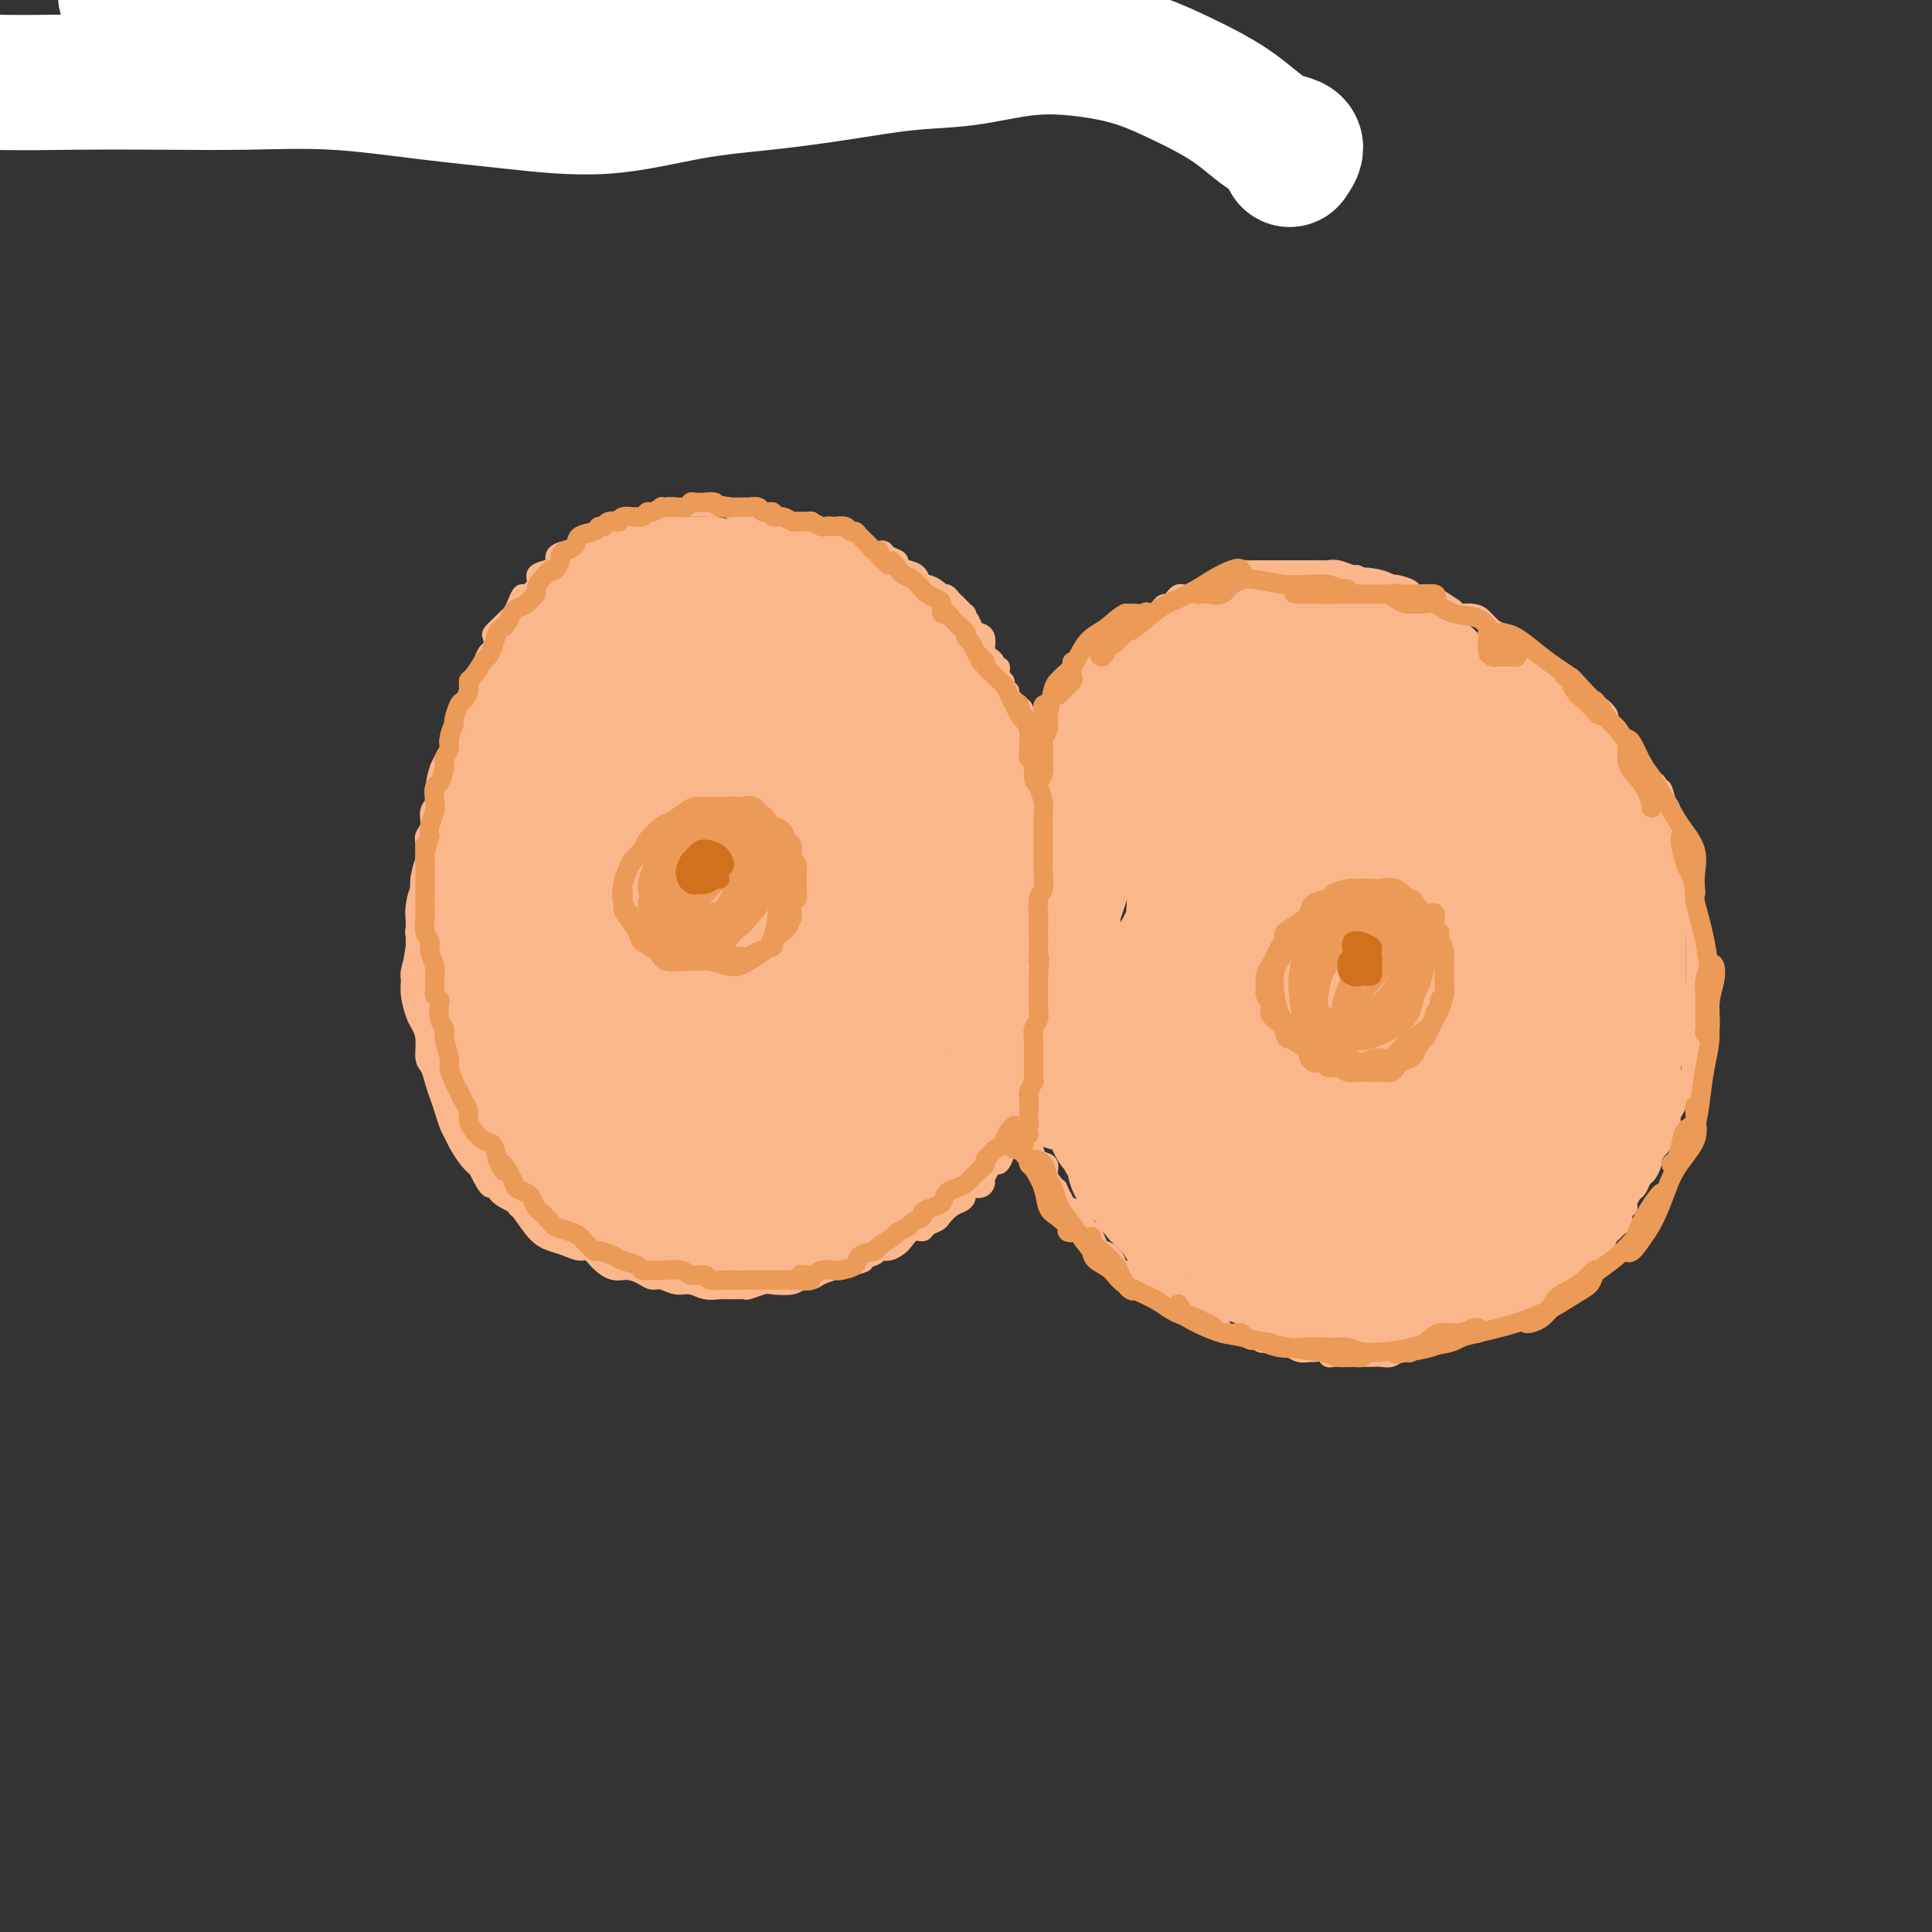 <svg viewBox='0 0 400 400' version='1.1' xmlns='http://www.w3.org/2000/svg' xmlns:xlink='http://www.w3.org/1999/xlink'><rect x="0" y="0" width="400" height="400" fill="#333333" stroke="none"/><g fill='none' stroke='#FBB78C' stroke-width='4' stroke-linecap='round' stroke-linejoin='round'><path d='M228,8c-79.126,-1.298 -158.253,-2.597 -187,-3c-28.747,-0.403 -7.115,0.088 1,0c8.115,-0.088 2.713,-0.756 1,-1c-1.713,-0.244 0.262,-0.065 1,0c0.738,0.065 0.237,0.018 0,0c-0.237,-0.018 -0.211,-0.005 0,0c0.211,0.005 0.605,0.003 1,0'/><path d='M260,250c-0.006,0.334 -0.012,0.668 0,1c0.012,0.332 0.042,0.664 0,1c-0.042,0.336 -0.156,0.678 0,1c0.156,0.322 0.581,0.625 1,1c0.419,0.375 0.833,0.823 1,1c0.167,0.177 0.086,0.085 0,0c-0.086,-0.085 -0.179,-0.163 0,0c0.179,0.163 0.628,0.566 1,1c0.372,0.434 0.667,0.900 1,1c0.333,0.100 0.705,-0.166 1,0c0.295,0.166 0.513,0.762 1,1c0.487,0.238 1.244,0.116 2,0c0.756,-0.116 1.512,-0.227 2,0c0.488,0.227 0.709,0.793 1,1c0.291,0.207 0.651,0.054 1,0c0.349,-0.054 0.685,-0.011 1,0c0.315,0.011 0.609,-0.011 1,0c0.391,0.011 0.878,0.054 1,0c0.122,-0.054 -0.122,-0.207 0,0c0.122,0.207 0.611,0.774 1,1c0.389,0.226 0.677,0.112 1,0c0.323,-0.112 0.682,-0.223 1,0c0.318,0.223 0.596,0.778 1,1c0.404,0.222 0.933,0.111 1,0c0.067,-0.111 -0.328,-0.222 0,0c0.328,0.222 1.379,0.778 2,1c0.621,0.222 0.810,0.111 1,0'/><path d='M283,262c3.179,0.713 1.625,-0.005 1,0c-0.625,0.005 -0.321,0.733 0,1c0.321,0.267 0.660,0.071 1,0c0.340,-0.071 0.683,-0.019 1,0c0.317,0.019 0.610,0.005 1,0c0.390,-0.005 0.878,-0.001 1,0c0.122,0.001 -0.122,0.000 0,0c0.122,-0.000 0.611,-0.000 1,0c0.389,0.000 0.678,0.000 1,0c0.322,-0.000 0.677,-0.000 1,0c0.323,0.000 0.615,0.000 1,0c0.385,-0.000 0.863,0.000 1,0c0.137,-0.000 -0.066,-0.000 0,0c0.066,0.000 0.402,0.000 1,0c0.598,-0.000 1.460,-0.000 2,0c0.540,0.000 0.760,0.001 1,0c0.240,-0.001 0.502,-0.004 1,0c0.498,0.004 1.233,0.015 2,0c0.767,-0.015 1.568,-0.056 2,0c0.432,0.056 0.497,0.207 1,0c0.503,-0.207 1.444,-0.773 2,-1c0.556,-0.227 0.726,-0.113 1,0c0.274,0.113 0.651,0.227 1,0c0.349,-0.227 0.671,-0.796 1,-1c0.329,-0.204 0.666,-0.044 1,0c0.334,0.044 0.667,-0.026 1,0c0.333,0.026 0.667,0.150 1,0c0.333,-0.150 0.667,-0.575 1,-1'/><path d='M312,260c4.893,-0.244 2.624,0.146 2,0c-0.624,-0.146 0.396,-0.827 1,-1c0.604,-0.173 0.792,0.161 1,0c0.208,-0.161 0.437,-0.818 1,-1c0.563,-0.182 1.460,0.110 2,0c0.540,-0.110 0.722,-0.621 1,-1c0.278,-0.379 0.652,-0.626 1,-1c0.348,-0.374 0.671,-0.874 1,-1c0.329,-0.126 0.666,0.121 1,0c0.334,-0.121 0.667,-0.611 1,-1c0.333,-0.389 0.667,-0.679 1,-1c0.333,-0.321 0.667,-0.674 1,-1c0.333,-0.326 0.667,-0.626 1,-1c0.333,-0.374 0.666,-0.821 1,-1c0.334,-0.179 0.668,-0.089 1,0c0.332,0.089 0.663,0.178 1,0c0.337,-0.178 0.682,-0.621 1,-1c0.318,-0.379 0.611,-0.693 1,-1c0.389,-0.307 0.874,-0.607 1,-1c0.126,-0.393 -0.107,-0.879 0,-1c0.107,-0.121 0.555,0.123 1,0c0.445,-0.123 0.889,-0.611 1,-1c0.111,-0.389 -0.110,-0.678 0,-1c0.110,-0.322 0.550,-0.678 1,-1c0.450,-0.322 0.909,-0.611 1,-1c0.091,-0.389 -0.187,-0.878 0,-1c0.187,-0.122 0.837,0.122 1,0c0.163,-0.122 -0.163,-0.610 0,-1c0.163,-0.390 0.813,-0.682 1,-1c0.187,-0.318 -0.089,-0.662 0,-1c0.089,-0.338 0.545,-0.669 1,-1'/><path d='M340,237c1.410,-1.825 0.434,-0.387 0,0c-0.434,0.387 -0.327,-0.278 0,-1c0.327,-0.722 0.872,-1.503 1,-2c0.128,-0.497 -0.163,-0.710 0,-1c0.163,-0.290 0.779,-0.656 1,-1c0.221,-0.344 0.045,-0.666 0,-1c-0.045,-0.334 0.039,-0.681 0,-1c-0.039,-0.319 -0.203,-0.610 0,-1c0.203,-0.390 0.771,-0.878 1,-1c0.229,-0.122 0.118,0.121 0,0c-0.118,-0.121 -0.243,-0.606 0,-1c0.243,-0.394 0.853,-0.697 1,-1c0.147,-0.303 -0.171,-0.606 0,-1c0.171,-0.394 0.831,-0.879 1,-1c0.169,-0.121 -0.152,0.123 0,0c0.152,-0.123 0.777,-0.611 1,-1c0.223,-0.389 0.045,-0.678 0,-1c-0.045,-0.322 0.045,-0.677 0,-1c-0.045,-0.323 -0.223,-0.615 0,-1c0.223,-0.385 0.848,-0.864 1,-1c0.152,-0.136 -0.169,0.069 0,0c0.169,-0.069 0.829,-0.414 1,-1c0.171,-0.586 -0.147,-1.414 0,-2c0.147,-0.586 0.757,-0.931 1,-1c0.243,-0.069 0.118,0.136 0,0c-0.118,-0.136 -0.227,-0.614 0,-1c0.227,-0.386 0.792,-0.681 1,-1c0.208,-0.319 0.059,-0.663 0,-1c-0.059,-0.337 -0.030,-0.669 0,-1'/><path d='M350,211c1.774,-4.201 1.207,-1.704 1,-1c-0.207,0.704 -0.056,-0.385 0,-1c0.056,-0.615 0.015,-0.755 0,-1c-0.015,-0.245 -0.004,-0.594 0,-1c0.004,-0.406 0.001,-0.868 0,-1c-0.001,-0.132 -0.000,0.067 0,0c0.000,-0.067 0.000,-0.398 0,-1c-0.000,-0.602 -0.000,-1.474 0,-2c0.000,-0.526 0.000,-0.704 0,-1c-0.000,-0.296 -0.000,-0.709 0,-1c0.000,-0.291 0.000,-0.458 0,-1c-0.000,-0.542 -0.000,-1.458 0,-2c0.000,-0.542 0.001,-0.709 0,-1c-0.001,-0.291 -0.004,-0.707 0,-1c0.004,-0.293 0.015,-0.463 0,-1c-0.015,-0.537 -0.057,-1.439 0,-2c0.057,-0.561 0.211,-0.779 0,-1c-0.211,-0.221 -0.788,-0.444 -1,-1c-0.212,-0.556 -0.061,-1.443 0,-2c0.061,-0.557 0.030,-0.782 0,-1c-0.030,-0.218 -0.060,-0.429 0,-1c0.060,-0.571 0.210,-1.503 0,-2c-0.210,-0.497 -0.778,-0.560 -1,-1c-0.222,-0.440 -0.097,-1.259 0,-2c0.097,-0.741 0.166,-1.405 0,-2c-0.166,-0.595 -0.565,-1.122 -1,-2c-0.435,-0.878 -0.904,-2.108 -1,-3c-0.096,-0.892 0.180,-1.445 0,-2c-0.180,-0.555 -0.818,-1.111 -1,-2c-0.182,-0.889 0.091,-2.111 0,-3c-0.091,-0.889 -0.545,-1.444 -1,-2'/><path d='M345,166c-1.111,-4.350 -0.889,-2.225 -1,-2c-0.111,0.225 -0.554,-1.449 -1,-2c-0.446,-0.551 -0.893,0.021 -1,0c-0.107,-0.021 0.126,-0.634 0,-1c-0.126,-0.366 -0.611,-0.483 -1,-1c-0.389,-0.517 -0.682,-1.433 -1,-2c-0.318,-0.567 -0.661,-0.785 -1,-1c-0.339,-0.215 -0.673,-0.429 -1,-1c-0.327,-0.571 -0.646,-1.500 -1,-2c-0.354,-0.500 -0.741,-0.571 -1,-1c-0.259,-0.429 -0.388,-1.214 -1,-2c-0.612,-0.786 -1.707,-1.571 -2,-2c-0.293,-0.429 0.217,-0.500 0,-1c-0.217,-0.500 -1.161,-1.429 -2,-2c-0.839,-0.571 -1.573,-0.783 -2,-1c-0.427,-0.217 -0.547,-0.439 -1,-1c-0.453,-0.561 -1.239,-1.460 -2,-2c-0.761,-0.540 -1.498,-0.722 -2,-1c-0.502,-0.278 -0.768,-0.652 -1,-1c-0.232,-0.348 -0.429,-0.671 -1,-1c-0.571,-0.329 -1.514,-0.665 -2,-1c-0.486,-0.335 -0.514,-0.671 -1,-1c-0.486,-0.329 -1.428,-0.652 -2,-1c-0.572,-0.348 -0.772,-0.722 -1,-1c-0.228,-0.278 -0.484,-0.459 -1,-1c-0.516,-0.541 -1.292,-1.441 -2,-2c-0.708,-0.559 -1.347,-0.777 -2,-1c-0.653,-0.223 -1.319,-0.452 -2,-1c-0.681,-0.548 -1.376,-1.417 -2,-2c-0.624,-0.583 -1.178,-0.881 -2,-1c-0.822,-0.119 -1.911,-0.060 -3,0'/><path d='M302,127c-4.550,-3.062 -1.427,-1.215 -1,-1c0.427,0.215 -1.844,-1.200 -3,-2c-1.156,-0.800 -1.197,-0.984 -2,-1c-0.803,-0.016 -2.369,0.135 -3,0c-0.631,-0.135 -0.329,-0.557 -1,-1c-0.671,-0.443 -2.317,-0.907 -3,-1c-0.683,-0.093 -0.405,0.186 -1,0c-0.595,-0.186 -2.064,-0.838 -3,-1c-0.936,-0.162 -1.340,0.167 -2,0c-0.660,-0.167 -1.575,-0.829 -2,-1c-0.425,-0.171 -0.359,0.150 -1,0c-0.641,-0.150 -1.988,-0.772 -3,-1c-1.012,-0.228 -1.688,-0.061 -2,0c-0.312,0.061 -0.259,0.016 -1,0c-0.741,-0.016 -2.276,-0.004 -3,0c-0.724,0.004 -0.636,0.001 -1,0c-0.364,-0.001 -1.178,-0.000 -2,0c-0.822,0.000 -1.652,0.000 -2,0c-0.348,-0.000 -0.216,0.000 -1,0c-0.784,-0.000 -2.486,-0.001 -3,0c-0.514,0.001 0.158,0.003 0,0c-0.158,-0.003 -1.147,-0.011 -2,0c-0.853,0.011 -1.572,0.040 -2,0c-0.428,-0.040 -0.567,-0.150 -1,0c-0.433,0.150 -1.162,0.561 -2,1c-0.838,0.439 -1.787,0.906 -2,1c-0.213,0.094 0.310,-0.185 0,0c-0.310,0.185 -1.454,0.833 -2,1c-0.546,0.167 -0.493,-0.147 -1,0c-0.507,0.147 -1.573,0.756 -2,1c-0.427,0.244 -0.213,0.122 0,0'/><path d='M248,122c-1.952,0.842 -1.832,0.948 -2,1c-0.168,0.052 -0.622,0.052 -1,0c-0.378,-0.052 -0.679,-0.155 -1,0c-0.321,0.155 -0.663,0.567 -1,1c-0.337,0.433 -0.668,0.887 -1,1c-0.332,0.113 -0.666,-0.114 -1,0c-0.334,0.114 -0.667,0.569 -1,1c-0.333,0.431 -0.667,0.836 -1,1c-0.333,0.164 -0.667,0.085 -1,0c-0.333,-0.085 -0.667,-0.176 -1,0c-0.333,0.176 -0.667,0.621 -1,1c-0.333,0.379 -0.666,0.693 -1,1c-0.334,0.307 -0.668,0.607 -1,1c-0.332,0.393 -0.663,0.879 -1,1c-0.337,0.121 -0.682,-0.123 -1,0c-0.318,0.123 -0.610,0.611 -1,1c-0.390,0.389 -0.878,0.678 -1,1c-0.122,0.322 0.121,0.678 0,1c-0.121,0.322 -0.606,0.611 -1,1c-0.394,0.389 -0.697,0.878 -1,1c-0.303,0.122 -0.605,-0.122 -1,0c-0.395,0.122 -0.884,0.610 -1,1c-0.116,0.390 0.142,0.681 0,1c-0.142,0.319 -0.682,0.666 -1,1c-0.318,0.334 -0.414,0.654 -1,1c-0.586,0.346 -1.663,0.718 -2,1c-0.337,0.282 0.067,0.473 0,1c-0.067,0.527 -0.606,1.389 -1,2c-0.394,0.611 -0.645,0.972 -1,1c-0.355,0.028 -0.816,-0.278 -1,0c-0.184,0.278 -0.092,1.139 0,2'/><path d='M219,147c-2.019,2.511 -1.067,1.289 -1,1c0.067,-0.289 -0.752,0.356 -1,1c-0.248,0.644 0.073,1.286 0,2c-0.073,0.714 -0.540,1.501 -1,2c-0.460,0.499 -0.911,0.711 -1,1c-0.089,0.289 0.186,0.655 0,1c-0.186,0.345 -0.834,0.669 -1,1c-0.166,0.331 0.148,0.670 0,1c-0.148,0.330 -0.758,0.651 -1,1c-0.242,0.349 -0.117,0.727 0,1c0.117,0.273 0.225,0.442 0,1c-0.225,0.558 -0.782,1.505 -1,2c-0.218,0.495 -0.096,0.537 0,1c0.096,0.463 0.166,1.345 0,2c-0.166,0.655 -0.566,1.083 -1,2c-0.434,0.917 -0.900,2.324 -1,3c-0.100,0.676 0.166,0.623 0,1c-0.166,0.377 -0.762,1.185 -1,2c-0.238,0.815 -0.116,1.636 0,2c0.116,0.364 0.227,0.271 0,1c-0.227,0.729 -0.793,2.279 -1,3c-0.207,0.721 -0.055,0.612 0,1c0.055,0.388 0.015,1.273 0,2c-0.015,0.727 -0.004,1.297 0,2c0.004,0.703 0.001,1.540 0,2c-0.001,0.460 0.001,0.542 0,1c-0.001,0.458 -0.003,1.291 0,2c0.003,0.709 0.011,1.293 0,2c-0.011,0.707 -0.041,1.536 0,2c0.041,0.464 0.155,0.561 0,1c-0.155,0.439 -0.577,1.219 -1,2'/><path d='M207,196c-0.309,3.633 -0.083,1.215 0,1c0.083,-0.215 0.022,1.773 0,3c-0.022,1.227 -0.006,1.694 0,2c0.006,0.306 0.001,0.453 0,1c-0.001,0.547 0.004,1.494 0,2c-0.004,0.506 -0.015,0.569 0,1c0.015,0.431 0.057,1.228 0,2c-0.057,0.772 -0.211,1.519 0,2c0.211,0.481 0.789,0.695 1,1c0.211,0.305 0.057,0.701 0,1c-0.057,0.299 -0.016,0.503 0,1c0.016,0.497 0.008,1.288 0,2c-0.008,0.712 -0.017,1.345 0,2c0.017,0.655 0.061,1.331 0,2c-0.061,0.669 -0.228,1.331 0,2c0.228,0.669 0.850,1.344 1,2c0.150,0.656 -0.171,1.292 0,2c0.171,0.708 0.835,1.489 1,2c0.165,0.511 -0.167,0.752 0,1c0.167,0.248 0.833,0.504 1,1c0.167,0.496 -0.166,1.232 0,2c0.166,0.768 0.833,1.567 1,2c0.167,0.433 -0.164,0.501 0,1c0.164,0.499 0.822,1.428 1,2c0.178,0.572 -0.125,0.786 0,1c0.125,0.214 0.677,0.428 1,1c0.323,0.572 0.415,1.501 1,2c0.585,0.499 1.662,0.567 2,1c0.338,0.433 -0.063,1.232 0,2c0.063,0.768 0.589,1.505 1,2c0.411,0.495 0.705,0.747 1,1'/><path d='M219,246c1.876,4.193 1.066,2.174 1,2c-0.066,-0.174 0.612,1.497 1,2c0.388,0.503 0.485,-0.161 1,0c0.515,0.161 1.448,1.147 2,2c0.552,0.853 0.724,1.572 1,2c0.276,0.428 0.656,0.566 1,1c0.344,0.434 0.651,1.163 1,2c0.349,0.837 0.741,1.783 1,2c0.259,0.217 0.384,-0.296 1,0c0.616,0.296 1.722,1.402 2,2c0.278,0.598 -0.274,0.689 0,1c0.274,0.311 1.373,0.843 2,1c0.627,0.157 0.783,-0.059 1,0c0.217,0.059 0.494,0.393 1,1c0.506,0.607 1.239,1.486 2,2c0.761,0.514 1.548,0.663 2,1c0.452,0.337 0.568,0.864 1,1c0.432,0.136 1.180,-0.117 2,0c0.820,0.117 1.712,0.606 2,1c0.288,0.394 -0.029,0.693 0,1c0.029,0.307 0.402,0.621 1,1c0.598,0.379 1.421,0.822 2,1c0.579,0.178 0.915,0.090 1,0c0.085,-0.090 -0.079,-0.183 0,0c0.079,0.183 0.401,0.641 1,1c0.599,0.359 1.474,0.618 2,1c0.526,0.382 0.705,0.887 1,1c0.295,0.113 0.708,-0.166 1,0c0.292,0.166 0.463,0.775 1,1c0.537,0.225 1.439,0.064 2,0c0.561,-0.064 0.780,-0.032 1,0'/><path d='M257,276c3.909,2.254 1.680,1.387 1,1c-0.680,-0.387 0.189,-0.296 1,0c0.811,0.296 1.564,0.796 2,1c0.436,0.204 0.553,0.111 1,0c0.447,-0.111 1.223,-0.240 2,0c0.777,0.240 1.555,0.849 2,1c0.445,0.151 0.557,-0.157 1,0c0.443,0.157 1.218,0.778 2,1c0.782,0.222 1.571,0.045 2,0c0.429,-0.045 0.499,0.040 1,0c0.501,-0.040 1.434,-0.207 2,0c0.566,0.207 0.767,0.788 1,1c0.233,0.212 0.500,0.057 1,0c0.500,-0.057 1.232,-0.015 2,0c0.768,0.015 1.571,0.004 2,0c0.429,-0.004 0.485,0.000 1,0c0.515,-0.000 1.488,-0.004 2,0c0.512,0.004 0.561,0.016 1,0c0.439,-0.016 1.267,-0.061 2,0c0.733,0.061 1.370,0.228 2,0c0.630,-0.228 1.253,-0.850 2,-1c0.747,-0.150 1.617,0.171 2,0c0.383,-0.171 0.277,-0.833 1,-1c0.723,-0.167 2.273,0.162 3,0c0.727,-0.162 0.631,-0.814 1,-1c0.369,-0.186 1.202,0.095 2,0c0.798,-0.095 1.559,-0.564 2,-1c0.441,-0.436 0.562,-0.839 1,-1c0.438,-0.161 1.195,-0.082 2,0c0.805,0.082 1.659,0.166 2,0c0.341,-0.166 0.171,-0.583 0,-1'/><path d='M306,275c3.130,-1.166 1.956,-1.082 2,-1c0.044,0.082 1.307,0.163 2,0c0.693,-0.163 0.815,-0.568 1,-1c0.185,-0.432 0.433,-0.889 1,-1c0.567,-0.111 1.452,0.124 2,0c0.548,-0.124 0.758,-0.607 1,-1c0.242,-0.393 0.517,-0.696 1,-1c0.483,-0.304 1.176,-0.610 2,-1c0.824,-0.390 1.779,-0.864 2,-1c0.221,-0.136 -0.293,0.066 0,0c0.293,-0.066 1.392,-0.399 2,-1c0.608,-0.601 0.725,-1.469 1,-2c0.275,-0.531 0.706,-0.724 1,-1c0.294,-0.276 0.450,-0.636 1,-1c0.550,-0.364 1.495,-0.731 2,-1c0.505,-0.269 0.569,-0.439 1,-1c0.431,-0.561 1.228,-1.513 2,-2c0.772,-0.487 1.517,-0.511 2,-1c0.483,-0.489 0.703,-1.444 1,-2c0.297,-0.556 0.672,-0.712 1,-1c0.328,-0.288 0.609,-0.706 1,-1c0.391,-0.294 0.892,-0.464 1,-1c0.108,-0.536 -0.178,-1.438 0,-2c0.178,-0.562 0.821,-0.785 1,-1c0.179,-0.215 -0.107,-0.424 0,-1c0.107,-0.576 0.607,-1.520 1,-2c0.393,-0.480 0.680,-0.496 1,-1c0.320,-0.504 0.673,-1.496 1,-2c0.327,-0.504 0.626,-0.520 1,-1c0.374,-0.480 0.821,-1.423 1,-2c0.179,-0.577 0.089,-0.789 0,-1'/><path d='M342,240c1.260,-2.584 0.911,-2.043 1,-2c0.089,0.043 0.616,-0.412 1,-1c0.384,-0.588 0.624,-1.310 1,-2c0.376,-0.690 0.888,-1.349 1,-2c0.112,-0.651 -0.178,-1.295 0,-2c0.178,-0.705 0.822,-1.472 1,-2c0.178,-0.528 -0.110,-0.816 0,-1c0.110,-0.184 0.618,-0.262 1,-1c0.382,-0.738 0.638,-2.136 1,-3c0.362,-0.864 0.829,-1.194 1,-2c0.171,-0.806 0.046,-2.086 0,-3c-0.046,-0.914 -0.012,-1.460 0,-2c0.012,-0.540 0.003,-1.073 0,-2c-0.003,-0.927 -0.001,-2.248 0,-3c0.001,-0.752 0.000,-0.933 0,-2c-0.000,-1.067 -0.000,-3.018 0,-4c0.000,-0.982 0.000,-0.995 0,-1c-0.000,-0.005 -0.000,-0.003 0,0'/><path d='M213,154c0.001,-0.450 0.001,-0.899 0,-1c-0.001,-0.101 -0.004,0.147 0,0c0.004,-0.147 0.016,-0.687 0,-1c-0.016,-0.313 -0.060,-0.398 0,-1c0.060,-0.602 0.224,-1.719 0,-2c-0.224,-0.281 -0.834,0.276 -1,0c-0.166,-0.276 0.114,-1.384 0,-2c-0.114,-0.616 -0.623,-0.739 -1,-1c-0.377,-0.261 -0.623,-0.661 -1,-1c-0.377,-0.339 -0.885,-0.615 -1,-1c-0.115,-0.385 0.162,-0.877 0,-1c-0.162,-0.123 -0.762,0.122 -1,0c-0.238,-0.122 -0.115,-0.611 0,-1c0.115,-0.389 0.223,-0.678 0,-1c-0.223,-0.322 -0.777,-0.678 -1,-1c-0.223,-0.322 -0.115,-0.611 0,-1c0.115,-0.389 0.237,-0.878 0,-1c-0.237,-0.122 -0.834,0.123 -1,0c-0.166,-0.123 0.100,-0.614 0,-1c-0.100,-0.386 -0.566,-0.667 -1,-1c-0.434,-0.333 -0.837,-0.716 -1,-1c-0.163,-0.284 -0.085,-0.468 0,-1c0.085,-0.532 0.177,-1.413 0,-2c-0.177,-0.587 -0.622,-0.882 -1,-1c-0.378,-0.118 -0.689,-0.059 -1,0'/><path d='M202,131c-1.868,-3.968 -1.040,-2.387 -1,-2c0.040,0.387 -0.710,-0.421 -1,-1c-0.290,-0.579 -0.119,-0.928 0,-1c0.119,-0.072 0.187,0.135 0,0c-0.187,-0.135 -0.628,-0.611 -1,-1c-0.372,-0.389 -0.673,-0.692 -1,-1c-0.327,-0.308 -0.678,-0.621 -1,-1c-0.322,-0.379 -0.615,-0.824 -1,-1c-0.385,-0.176 -0.863,-0.084 -1,0c-0.137,0.084 0.066,0.159 0,0c-0.066,-0.159 -0.401,-0.553 -1,-1c-0.599,-0.447 -1.461,-0.946 -2,-1c-0.539,-0.054 -0.756,0.336 -1,0c-0.244,-0.336 -0.517,-1.399 -1,-2c-0.483,-0.601 -1.176,-0.739 -2,-1c-0.824,-0.261 -1.778,-0.645 -2,-1c-0.222,-0.355 0.289,-0.683 0,-1c-0.289,-0.317 -1.376,-0.624 -2,-1c-0.624,-0.376 -0.783,-0.822 -1,-1c-0.217,-0.178 -0.491,-0.089 -1,0c-0.509,0.089 -1.253,0.179 -2,0c-0.747,-0.179 -1.499,-0.626 -2,-1c-0.501,-0.374 -0.753,-0.673 -1,-1c-0.247,-0.327 -0.490,-0.680 -1,-1c-0.510,-0.320 -1.287,-0.608 -2,-1c-0.713,-0.392 -1.360,-0.890 -2,-1c-0.640,-0.110 -1.271,0.167 -2,0c-0.729,-0.167 -1.556,-0.777 -2,-1c-0.444,-0.223 -0.504,-0.060 -1,0c-0.496,0.060 -1.427,0.017 -2,0c-0.573,-0.017 -0.786,-0.009 -1,0'/><path d='M164,108c-3.213,-1.079 -1.244,-0.275 -1,0c0.244,0.275 -1.235,0.021 -2,0c-0.765,-0.021 -0.816,0.192 -1,0c-0.184,-0.192 -0.501,-0.787 -1,-1c-0.499,-0.213 -1.180,-0.042 -2,0c-0.820,0.042 -1.778,-0.045 -2,0c-0.222,0.045 0.292,0.222 0,0c-0.292,-0.222 -1.390,-0.844 -2,-1c-0.610,-0.156 -0.732,0.154 -1,0c-0.268,-0.154 -0.683,-0.773 -1,-1c-0.317,-0.227 -0.537,-0.061 -1,0c-0.463,0.061 -1.171,0.016 -2,0c-0.829,-0.016 -1.780,-0.004 -2,0c-0.220,0.004 0.289,0.001 0,0c-0.289,-0.001 -1.377,-0.001 -2,0c-0.623,0.001 -0.782,0.003 -1,0c-0.218,-0.003 -0.495,-0.011 -1,0c-0.505,0.011 -1.238,0.040 -2,0c-0.762,-0.040 -1.551,-0.150 -2,0c-0.449,0.150 -0.556,0.561 -1,1c-0.444,0.439 -1.223,0.906 -2,1c-0.777,0.094 -1.551,-0.185 -2,0c-0.449,0.185 -0.572,0.833 -1,1c-0.428,0.167 -1.161,-0.147 -2,0c-0.839,0.147 -1.784,0.757 -2,1c-0.216,0.243 0.297,0.121 0,0c-0.297,-0.121 -1.406,-0.240 -2,0c-0.594,0.240 -0.675,0.837 -1,1c-0.325,0.163 -0.895,-0.110 -1,0c-0.105,0.110 0.256,0.603 0,1c-0.256,0.397 -1.128,0.699 -2,1'/><path d='M122,112c-2.981,1.039 -1.434,0.137 -1,0c0.434,-0.137 -0.247,0.492 -1,1c-0.753,0.508 -1.580,0.896 -2,1c-0.420,0.104 -0.432,-0.075 -1,0c-0.568,0.075 -1.691,0.404 -2,1c-0.309,0.596 0.198,1.460 0,2c-0.198,0.540 -1.100,0.756 -2,1c-0.900,0.244 -1.799,0.516 -2,1c-0.201,0.484 0.297,1.180 0,2c-0.297,0.820 -1.389,1.764 -2,2c-0.611,0.236 -0.740,-0.236 -1,0c-0.260,0.236 -0.652,1.181 -1,2c-0.348,0.819 -0.654,1.514 -1,2c-0.346,0.486 -0.733,0.764 -1,1c-0.267,0.236 -0.414,0.430 -1,1c-0.586,0.570 -1.610,1.517 -2,2c-0.390,0.483 -0.146,0.501 0,1c0.146,0.499 0.194,1.480 0,2c-0.194,0.520 -0.630,0.579 -1,1c-0.370,0.421 -0.673,1.202 -1,2c-0.327,0.798 -0.679,1.612 -1,2c-0.321,0.388 -0.611,0.350 -1,1c-0.389,0.650 -0.878,1.990 -1,3c-0.122,1.010 0.121,1.692 0,2c-0.121,0.308 -0.606,0.242 -1,1c-0.394,0.758 -0.697,2.338 -1,3c-0.303,0.662 -0.606,0.404 -1,1c-0.394,0.596 -0.879,2.046 -1,3c-0.121,0.954 0.121,1.411 0,2c-0.121,0.589 -0.606,1.311 -1,2c-0.394,0.689 -0.697,1.344 -1,2'/><path d='M91,159c-1.636,4.993 -0.227,3.477 0,3c0.227,-0.477 -0.728,0.085 -1,1c-0.272,0.915 0.137,2.182 0,3c-0.137,0.818 -0.822,1.185 -1,2c-0.178,0.815 0.149,2.076 0,3c-0.149,0.924 -0.776,1.511 -1,2c-0.224,0.489 -0.046,0.878 0,2c0.046,1.122 -0.039,2.975 0,4c0.039,1.025 0.203,1.223 0,2c-0.203,0.777 -0.773,2.133 -1,3c-0.227,0.867 -0.112,1.245 0,2c0.112,0.755 0.222,1.886 0,3c-0.222,1.114 -0.777,2.209 -1,3c-0.223,0.791 -0.113,1.277 0,2c0.113,0.723 0.229,1.682 0,3c-0.229,1.318 -0.805,2.996 -1,4c-0.195,1.004 -0.010,1.334 0,2c0.010,0.666 -0.156,1.666 0,3c0.156,1.334 0.633,3.000 1,4c0.367,1.000 0.623,1.335 1,2c0.377,0.665 0.874,1.662 1,3c0.126,1.338 -0.121,3.019 0,4c0.121,0.981 0.610,1.264 1,2c0.390,0.736 0.682,1.927 1,3c0.318,1.073 0.662,2.030 1,3c0.338,0.970 0.671,1.954 1,3c0.329,1.046 0.654,2.153 1,3c0.346,0.847 0.711,1.433 1,2c0.289,0.567 0.501,1.114 1,2c0.499,0.886 1.285,2.110 2,3c0.715,0.890 1.357,1.445 2,2'/><path d='M99,242c2.829,6.156 2.903,3.544 3,3c0.097,-0.544 0.217,0.978 1,2c0.783,1.022 2.229,1.545 3,2c0.771,0.455 0.867,0.843 1,1c0.133,0.157 0.304,0.085 1,1c0.696,0.915 1.916,2.818 3,4c1.084,1.182 2.033,1.643 3,2c0.967,0.357 1.953,0.611 3,1c1.047,0.389 2.156,0.912 3,1c0.844,0.088 1.423,-0.261 2,0c0.577,0.261 1.152,1.132 2,2c0.848,0.868 1.970,1.734 3,2c1.030,0.266 1.970,-0.068 3,0c1.030,0.068 2.152,0.539 3,1c0.848,0.461 1.423,0.912 2,1c0.577,0.088 1.156,-0.187 2,0c0.844,0.187 1.954,0.835 3,1c1.046,0.165 2.029,-0.152 3,0c0.971,0.152 1.932,0.774 3,1c1.068,0.226 2.244,0.057 3,0c0.756,-0.057 1.092,-0.001 2,0c0.908,0.001 2.386,-0.051 3,0c0.614,0.051 0.363,0.206 1,0c0.637,-0.206 2.163,-0.772 3,-1c0.837,-0.228 0.985,-0.116 2,0c1.015,0.116 2.896,0.237 4,0c1.104,-0.237 1.432,-0.833 2,-1c0.568,-0.167 1.376,0.096 2,0c0.624,-0.096 1.064,-0.552 2,-1c0.936,-0.448 2.367,-0.890 3,-1c0.633,-0.110 0.466,0.111 1,0c0.534,-0.111 1.767,-0.556 3,-1'/><path d='M177,262c3.612,-0.957 1.143,-0.848 1,-1c-0.143,-0.152 2.041,-0.564 3,-1c0.959,-0.436 0.693,-0.895 1,-1c0.307,-0.105 1.185,0.144 2,0c0.815,-0.144 1.565,-0.683 2,-1c0.435,-0.317 0.554,-0.414 1,-1c0.446,-0.586 1.218,-1.662 2,-2c0.782,-0.338 1.574,0.060 2,0c0.426,-0.060 0.485,-0.579 1,-1c0.515,-0.421 1.487,-0.743 2,-1c0.513,-0.257 0.568,-0.450 1,-1c0.432,-0.550 1.242,-1.458 2,-2c0.758,-0.542 1.463,-0.719 2,-1c0.537,-0.281 0.904,-0.667 1,-1c0.096,-0.333 -0.080,-0.613 0,-1c0.080,-0.387 0.417,-0.881 1,-1c0.583,-0.119 1.413,0.136 2,0c0.587,-0.136 0.931,-0.661 1,-1c0.069,-0.339 -0.135,-0.490 0,-1c0.135,-0.510 0.611,-1.380 1,-2c0.389,-0.620 0.692,-0.992 1,-1c0.308,-0.008 0.621,0.348 1,0c0.379,-0.348 0.823,-1.401 1,-2c0.177,-0.599 0.085,-0.743 0,-1c-0.085,-0.257 -0.164,-0.627 0,-1c0.164,-0.373 0.569,-0.747 1,-1c0.431,-0.253 0.886,-0.383 1,-1c0.114,-0.617 -0.114,-1.722 0,-2c0.114,-0.278 0.569,0.271 1,0c0.431,-0.271 0.837,-1.363 1,-2c0.163,-0.637 0.081,-0.818 0,-1'/><path d='M212,230c1.619,-2.823 1.166,-1.880 1,-2c-0.166,-0.120 -0.045,-1.301 0,-2c0.045,-0.699 0.013,-0.914 0,-1c-0.013,-0.086 -0.006,-0.043 0,0'/></g>
<g fill='none' stroke='#FFFFFF' stroke-width='28' stroke-linecap='round' stroke-linejoin='round'><path d='M267,33c0.819,-1.182 1.638,-2.365 1,-3c-0.638,-0.635 -2.732,-0.723 -5,-2c-2.268,-1.277 -4.709,-3.741 -8,-6c-3.291,-2.259 -7.432,-4.311 -11,-6c-3.568,-1.689 -6.562,-3.014 -10,-4c-3.438,-0.986 -7.319,-1.631 -11,-2c-3.681,-0.369 -7.163,-0.460 -11,0c-3.837,0.460 -8.030,1.473 -12,2c-3.970,0.527 -7.718,0.570 -12,1c-4.282,0.430 -9.099,1.248 -14,2c-4.901,0.752 -9.887,1.440 -15,2c-5.113,0.560 -10.354,0.994 -16,2c-5.646,1.006 -11.696,2.585 -18,3c-6.304,0.415 -12.862,-0.334 -19,-1c-6.138,-0.666 -11.854,-1.251 -18,-2c-6.146,-0.749 -12.721,-1.664 -19,-2c-6.279,-0.336 -12.264,-0.093 -18,0c-5.736,0.093 -11.225,0.037 -17,0c-5.775,-0.037 -11.837,-0.056 -18,0c-6.163,0.056 -12.425,0.187 -18,0c-5.575,-0.187 -10.461,-0.691 -15,-1c-4.539,-0.309 -8.732,-0.423 -12,-1c-3.268,-0.577 -5.611,-1.617 -7,-2c-1.389,-0.383 -1.826,-0.109 -2,0c-0.174,0.109 -0.087,0.055 0,0'/><path d='M191,5c-0.020,0.496 -0.039,0.993 -1,1c-0.961,0.007 -2.862,-0.474 -5,-1c-2.138,-0.526 -4.513,-1.097 -8,-2c-3.487,-0.903 -8.087,-2.137 -12,-3c-3.913,-0.863 -7.141,-1.357 -11,-2c-3.859,-0.643 -8.350,-1.437 -12,-2c-3.650,-0.563 -6.459,-0.894 -10,-1c-3.541,-0.106 -7.813,0.013 -12,0c-4.187,-0.013 -8.289,-0.157 -12,0c-3.711,0.157 -7.033,0.617 -11,1c-3.967,0.383 -8.580,0.691 -13,1c-4.420,0.309 -8.646,0.619 -13,1c-4.354,0.381 -8.836,0.834 -13,1c-4.164,0.166 -8.010,0.046 -12,0c-3.990,-0.046 -8.126,-0.018 -11,0c-2.874,0.018 -4.488,0.025 -6,0c-1.512,-0.025 -2.923,-0.081 -3,0c-0.077,0.081 1.181,0.301 3,1c1.819,0.699 4.201,1.879 6,3c1.799,1.121 3.015,2.185 5,3c1.985,0.815 4.739,1.381 7,2c2.261,0.619 4.028,1.290 7,2c2.972,0.710 7.149,1.460 11,2c3.851,0.540 7.374,0.871 12,1c4.626,0.129 10.353,0.057 16,0c5.647,-0.057 11.215,-0.098 17,-1c5.785,-0.902 11.788,-2.666 18,-4c6.212,-1.334 12.632,-2.238 18,-3c5.368,-0.762 9.684,-1.381 14,-2'/><path d='M160,3c8.333,-1.500 4.167,-0.750 0,0'/></g>
<g fill='none' stroke='#FBB78C' stroke-width='28' stroke-linecap='round' stroke-linejoin='round'><path d='M149,211c2.034,-0.006 4.068,-0.013 5,0c0.932,0.013 0.761,0.045 1,0c0.239,-0.045 0.888,-0.168 1,0c0.112,0.168 -0.311,0.626 0,0c0.311,-0.626 1.357,-2.337 2,-4c0.643,-1.663 0.884,-3.280 1,-5c0.116,-1.720 0.108,-3.543 0,-5c-0.108,-1.457 -0.314,-2.546 -1,-3c-0.686,-0.454 -1.851,-0.271 -3,0c-1.149,0.271 -2.283,0.632 -4,1c-1.717,0.368 -4.015,0.745 -6,2c-1.985,1.255 -3.655,3.389 -5,5c-1.345,1.611 -2.366,2.700 -3,4c-0.634,1.300 -0.881,2.811 -1,4c-0.119,1.189 -0.110,2.057 1,3c1.110,0.943 3.322,1.961 5,3c1.678,1.039 2.821,2.099 4,3c1.179,0.901 2.392,1.644 4,2c1.608,0.356 3.611,0.324 5,0c1.389,-0.324 2.164,-0.941 3,-2c0.836,-1.059 1.732,-2.560 2,-4c0.268,-1.440 -0.094,-2.818 0,-4c0.094,-1.182 0.642,-2.169 0,-3c-0.642,-0.831 -2.474,-1.507 -4,-2c-1.526,-0.493 -2.746,-0.804 -4,-1c-1.254,-0.196 -2.543,-0.276 -4,0c-1.457,0.276 -3.084,0.908 -4,2c-0.916,1.092 -1.122,2.643 -2,4c-0.878,1.357 -2.429,2.519 -3,4c-0.571,1.481 -0.163,3.280 0,5c0.163,1.720 0.082,3.360 0,5'/><path d='M139,225c0.170,2.545 0.596,3.906 1,5c0.404,1.094 0.786,1.920 1,3c0.214,1.080 0.259,2.414 1,4c0.741,1.586 2.176,3.425 3,4c0.824,0.575 1.037,-0.115 2,0c0.963,0.115 2.677,1.035 4,1c1.323,-0.035 2.256,-1.025 3,-2c0.744,-0.975 1.298,-1.936 2,-3c0.702,-1.064 1.553,-2.232 2,-3c0.447,-0.768 0.489,-1.137 0,-2c-0.489,-0.863 -1.509,-2.219 -2,-3c-0.491,-0.781 -0.452,-0.986 -1,-1c-0.548,-0.014 -1.681,0.164 -3,0c-1.319,-0.164 -2.822,-0.669 -4,0c-1.178,0.669 -2.029,2.510 -3,4c-0.971,1.490 -2.061,2.627 -3,4c-0.939,1.373 -1.726,2.983 -2,4c-0.274,1.017 -0.036,1.442 0,2c0.036,0.558 -0.131,1.250 0,2c0.131,0.750 0.560,1.560 1,2c0.440,0.440 0.891,0.511 1,1c0.109,0.489 -0.126,1.395 0,2c0.126,0.605 0.611,0.908 1,1c0.389,0.092 0.681,-0.029 1,0c0.319,0.029 0.663,0.208 1,0c0.337,-0.208 0.665,-0.801 1,-1c0.335,-0.199 0.677,-0.002 1,0c0.323,0.002 0.625,-0.192 1,0c0.375,0.192 0.821,0.769 1,1c0.179,0.231 0.089,0.115 0,0'/><path d='M149,250c1.086,0.000 0.801,0.000 1,0c0.199,-0.000 0.880,-0.000 1,0c0.120,0.000 -0.323,0.000 0,0c0.323,-0.000 1.410,-0.000 2,0c0.590,0.000 0.683,0.000 1,0c0.317,-0.000 0.859,-0.000 1,0c0.141,0.000 -0.119,0.000 0,0c0.119,-0.000 0.619,-0.001 1,0c0.381,0.001 0.645,0.003 1,0c0.355,-0.003 0.801,-0.012 1,0c0.199,0.012 0.152,0.045 0,0c-0.152,-0.045 -0.408,-0.170 -1,0c-0.592,0.170 -1.520,0.633 -2,1c-0.480,0.367 -0.511,0.639 -1,1c-0.489,0.361 -1.437,0.812 -2,1c-0.563,0.188 -0.740,0.114 -1,0c-0.260,-0.114 -0.603,-0.269 -1,0c-0.397,0.269 -0.850,0.962 -1,1c-0.150,0.038 0.001,-0.577 0,-1c-0.001,-0.423 -0.154,-0.652 0,-1c0.154,-0.348 0.615,-0.814 1,-1c0.385,-0.186 0.692,-0.093 1,0'/><path d='M151,251c-0.765,0.381 -0.179,0.834 0,1c0.179,0.166 -0.050,0.043 0,0c0.050,-0.043 0.379,-0.008 1,0c0.621,0.008 1.533,-0.012 2,0c0.467,0.012 0.488,0.056 1,0c0.512,-0.056 1.513,-0.211 2,0c0.487,0.211 0.459,0.789 1,1c0.541,0.211 1.650,0.057 2,0c0.350,-0.057 -0.060,-0.015 0,0c0.060,0.015 0.590,0.005 1,0c0.410,-0.005 0.701,-0.005 1,0c0.299,0.005 0.606,0.017 1,0c0.394,-0.017 0.875,-0.061 1,0c0.125,0.061 -0.108,0.228 0,0c0.108,-0.228 0.555,-0.849 1,-1c0.445,-0.151 0.889,0.170 1,0c0.111,-0.170 -0.111,-0.829 0,-1c0.111,-0.171 0.555,0.147 1,0c0.445,-0.147 0.893,-0.757 1,-1c0.107,-0.243 -0.126,-0.118 0,0c0.126,0.118 0.611,0.228 1,0c0.389,-0.228 0.682,-0.793 1,-1c0.318,-0.207 0.663,-0.055 1,0c0.337,0.055 0.668,0.012 1,0c0.332,-0.012 0.666,0.007 1,0c0.334,-0.007 0.667,-0.040 1,0c0.333,0.040 0.667,0.154 1,0c0.333,-0.154 0.667,-0.577 1,-1'/><path d='M176,248c2.250,-0.729 1.377,-0.051 1,0c-0.377,0.051 -0.256,-0.525 0,-1c0.256,-0.475 0.647,-0.849 1,-1c0.353,-0.151 0.668,-0.078 1,0c0.332,0.078 0.680,0.160 1,0c0.320,-0.160 0.611,-0.564 1,-1c0.389,-0.436 0.878,-0.906 1,-1c0.122,-0.094 -0.121,0.186 0,0c0.121,-0.186 0.607,-0.838 1,-1c0.393,-0.162 0.694,0.167 1,0c0.306,-0.167 0.617,-0.829 1,-1c0.383,-0.171 0.838,0.148 1,0c0.162,-0.148 0.032,-0.761 0,-1c-0.032,-0.239 0.033,-0.102 0,0c-0.033,0.102 -0.164,0.168 0,0c0.164,-0.168 0.622,-0.571 1,-1c0.378,-0.429 0.674,-0.886 1,-1c0.326,-0.114 0.680,0.114 1,0c0.320,-0.114 0.607,-0.570 1,-1c0.393,-0.430 0.894,-0.832 1,-1c0.106,-0.168 -0.183,-0.100 0,0c0.183,0.100 0.836,0.234 1,0c0.164,-0.234 -0.162,-0.836 0,-1c0.162,-0.164 0.813,0.110 1,0c0.187,-0.110 -0.089,-0.603 0,-1c0.089,-0.397 0.545,-0.699 1,-1'/><path d='M194,234c3.012,-2.405 1.542,-1.418 1,-1c-0.542,0.418 -0.155,0.267 0,0c0.155,-0.267 0.079,-0.649 0,-1c-0.079,-0.351 -0.161,-0.670 0,-1c0.161,-0.330 0.564,-0.669 1,-1c0.436,-0.331 0.905,-0.652 1,-1c0.095,-0.348 -0.185,-0.722 0,-1c0.185,-0.278 0.833,-0.458 1,-1c0.167,-0.542 -0.148,-1.444 0,-2c0.148,-0.556 0.758,-0.764 1,-1c0.242,-0.236 0.117,-0.500 0,-1c-0.117,-0.500 -0.227,-1.235 0,-2c0.227,-0.765 0.792,-1.559 1,-2c0.208,-0.441 0.060,-0.531 0,-1c-0.060,-0.469 -0.030,-1.319 0,-2c0.030,-0.681 0.061,-1.193 0,-2c-0.061,-0.807 -0.212,-1.909 0,-3c0.212,-1.091 0.789,-2.171 1,-3c0.211,-0.829 0.057,-1.406 0,-2c-0.057,-0.594 -0.015,-1.205 0,-2c0.015,-0.795 0.004,-1.774 0,-2c-0.004,-0.226 -0.001,0.301 0,0c0.001,-0.301 0.000,-1.431 0,-2c-0.000,-0.569 -0.000,-0.576 0,-1c0.000,-0.424 0.000,-1.264 0,-2c-0.000,-0.736 -0.000,-1.368 0,-2'/><path d='M201,195c0.381,-3.920 0.834,-2.218 1,-2c0.166,0.218 0.043,-1.046 0,-2c-0.043,-0.954 -0.008,-1.599 0,-2c0.008,-0.401 -0.012,-0.559 0,-1c0.012,-0.441 0.056,-1.165 0,-2c-0.056,-0.835 -0.211,-1.781 0,-2c0.211,-0.219 0.789,0.289 1,0c0.211,-0.289 0.057,-1.377 0,-2c-0.057,-0.623 -0.015,-0.783 0,-1c0.015,-0.217 0.004,-0.491 0,-1c-0.004,-0.509 -0.000,-1.254 0,-2c0.000,-0.746 -0.004,-1.494 0,-2c0.004,-0.506 0.015,-0.769 0,-1c-0.015,-0.231 -0.057,-0.429 0,-1c0.057,-0.571 0.211,-1.516 0,-2c-0.211,-0.484 -0.789,-0.507 -1,-1c-0.211,-0.493 -0.057,-1.456 0,-2c0.057,-0.544 0.015,-0.671 0,-1c-0.015,-0.329 -0.004,-0.862 0,-1c0.004,-0.138 0.001,0.118 0,0c-0.001,-0.118 -0.000,-0.609 0,-1c0.000,-0.391 0.000,-0.682 0,-1c-0.000,-0.318 -0.000,-0.663 0,-1c0.000,-0.337 0.000,-0.668 0,-1c-0.000,-0.332 -0.000,-0.666 0,-1c0.000,-0.334 0.000,-0.667 0,-1c-0.000,-0.333 -0.000,-0.667 0,-1c0.000,-0.333 0.000,-0.667 0,-1c-0.000,-0.333 -0.000,-0.667 0,-1'/><path d='M202,158c-0.073,-5.736 -0.755,-1.575 -1,0c-0.245,1.575 -0.051,0.562 0,0c0.051,-0.562 -0.039,-0.675 0,-1c0.039,-0.325 0.206,-0.862 0,-1c-0.206,-0.138 -0.787,0.121 -1,0c-0.213,-0.121 -0.060,-0.624 0,-1c0.060,-0.376 0.026,-0.626 0,-1c-0.026,-0.374 -0.044,-0.874 0,-1c0.044,-0.126 0.151,0.121 0,0c-0.151,-0.121 -0.561,-0.610 -1,-1c-0.439,-0.390 -0.906,-0.682 -1,-1c-0.094,-0.318 0.186,-0.662 0,-1c-0.186,-0.338 -0.838,-0.669 -1,-1c-0.162,-0.331 0.167,-0.663 0,-1c-0.167,-0.337 -0.830,-0.678 -1,-1c-0.170,-0.322 0.151,-0.625 0,-1c-0.151,-0.375 -0.775,-0.821 -1,-1c-0.225,-0.179 -0.050,-0.089 0,0c0.050,0.089 -0.025,0.178 0,0c0.025,-0.178 0.150,-0.622 0,-1c-0.150,-0.378 -0.575,-0.689 -1,-1'/><path d='M194,143c-1.399,-2.502 -0.897,-1.258 -1,-1c-0.103,0.258 -0.811,-0.471 -1,-1c-0.189,-0.529 0.142,-0.859 0,-1c-0.142,-0.141 -0.755,-0.094 -1,0c-0.245,0.094 -0.121,0.237 0,0c0.121,-0.237 0.240,-0.852 0,-1c-0.240,-0.148 -0.839,0.172 -1,0c-0.161,-0.172 0.116,-0.834 0,-1c-0.116,-0.166 -0.623,0.166 -1,0c-0.377,-0.166 -0.623,-0.829 -1,-1c-0.377,-0.171 -0.885,0.151 -1,0c-0.115,-0.151 0.162,-0.775 0,-1c-0.162,-0.225 -0.764,-0.050 -1,0c-0.236,0.050 -0.106,-0.024 0,0c0.106,0.024 0.187,0.146 0,0c-0.187,-0.146 -0.642,-0.560 -1,-1c-0.358,-0.440 -0.618,-0.905 -1,-1c-0.382,-0.095 -0.887,0.182 -1,0c-0.113,-0.182 0.166,-0.822 0,-1c-0.166,-0.178 -0.775,0.106 -1,0c-0.225,-0.106 -0.064,-0.602 0,-1c0.064,-0.398 0.032,-0.699 0,-1'/><path d='M182,131c-2.100,-1.852 -1.350,-0.481 -1,0c0.350,0.481 0.301,0.072 0,0c-0.301,-0.072 -0.855,0.192 -1,0c-0.145,-0.192 0.120,-0.840 0,-1c-0.120,-0.160 -0.623,0.167 -1,0c-0.377,-0.167 -0.626,-0.828 -1,-1c-0.374,-0.172 -0.874,0.146 -1,0c-0.126,-0.146 0.120,-0.757 0,-1c-0.120,-0.243 -0.606,-0.118 -1,0c-0.394,0.118 -0.697,0.227 -1,0c-0.303,-0.227 -0.607,-0.792 -1,-1c-0.393,-0.208 -0.875,-0.059 -1,0c-0.125,0.059 0.107,0.030 0,0c-0.107,-0.030 -0.553,-0.060 -1,0c-0.447,0.060 -0.894,0.208 -1,0c-0.106,-0.208 0.130,-0.774 0,-1c-0.130,-0.226 -0.627,-0.112 -1,0c-0.373,0.112 -0.621,0.222 -1,0c-0.379,-0.222 -0.889,-0.776 -1,-1c-0.111,-0.224 0.178,-0.116 0,0c-0.178,0.116 -0.822,0.241 -1,0c-0.178,-0.241 0.110,-0.849 0,-1c-0.110,-0.151 -0.617,0.155 -1,0c-0.383,-0.155 -0.642,-0.773 -1,-1c-0.358,-0.227 -0.817,-0.065 -1,0c-0.183,0.065 -0.092,0.032 0,0'/><path d='M164,123c-2.737,-1.239 -0.580,-0.336 0,0c0.580,0.336 -0.418,0.104 -1,0c-0.582,-0.104 -0.747,-0.080 -1,0c-0.253,0.080 -0.592,0.218 -1,0c-0.408,-0.218 -0.883,-0.790 -1,-1c-0.117,-0.210 0.124,-0.056 0,0c-0.124,0.056 -0.611,0.015 -1,0c-0.389,-0.015 -0.678,-0.004 -1,0c-0.322,0.004 -0.678,0.001 -1,0c-0.322,-0.001 -0.610,-0.000 -1,0c-0.390,0.000 -0.883,0.000 -1,0c-0.117,-0.000 0.141,0.000 0,0c-0.141,-0.000 -0.681,-0.000 -1,0c-0.319,0.000 -0.418,0.001 -1,0c-0.582,-0.001 -1.647,-0.004 -2,0c-0.353,0.004 0.007,0.015 0,0c-0.007,-0.015 -0.379,-0.057 -1,0c-0.621,0.057 -1.490,0.211 -2,0c-0.510,-0.211 -0.662,-0.789 -1,-1c-0.338,-0.211 -0.864,-0.057 -1,0c-0.136,0.057 0.117,0.015 0,0c-0.117,-0.015 -0.605,-0.004 -1,0c-0.395,0.004 -0.697,0.001 -1,0c-0.303,-0.001 -0.606,-0.000 -1,0c-0.394,0.000 -0.879,0.000 -1,0c-0.121,-0.000 0.122,-0.000 0,0c-0.122,0.000 -0.610,0.000 -1,0c-0.390,-0.000 -0.683,-0.000 -1,0c-0.317,0.000 -0.659,0.000 -1,0'/><path d='M139,121c-4.030,-0.308 -1.604,-0.079 -1,0c0.604,0.079 -0.613,0.006 -1,0c-0.387,-0.006 0.055,0.055 0,0c-0.055,-0.055 -0.607,-0.225 -1,0c-0.393,0.225 -0.627,0.844 -1,1c-0.373,0.156 -0.884,-0.150 -1,0c-0.116,0.150 0.162,0.757 0,1c-0.162,0.243 -0.764,0.122 -1,0c-0.236,-0.122 -0.105,-0.244 0,0c0.105,0.244 0.183,0.853 0,1c-0.183,0.147 -0.627,-0.167 -1,0c-0.373,0.167 -0.673,0.815 -1,1c-0.327,0.185 -0.679,-0.094 -1,0c-0.321,0.094 -0.611,0.560 -1,1c-0.389,0.440 -0.878,0.854 -1,1c-0.122,0.146 0.121,0.024 0,0c-0.121,-0.024 -0.607,0.050 -1,0c-0.393,-0.050 -0.693,-0.225 -1,0c-0.307,0.225 -0.621,0.849 -1,1c-0.379,0.151 -0.824,-0.171 -1,0c-0.176,0.171 -0.085,0.834 0,1c0.085,0.166 0.164,-0.166 0,0c-0.164,0.166 -0.569,0.828 -1,1c-0.431,0.172 -0.886,-0.148 -1,0c-0.114,0.148 0.113,0.763 0,1c-0.113,0.237 -0.566,0.094 -1,0c-0.434,-0.094 -0.848,-0.141 -1,0c-0.152,0.141 -0.044,0.469 0,1c0.044,0.531 0.022,1.266 0,2'/><path d='M120,134c-3.118,2.190 -1.414,1.164 -1,1c0.414,-0.164 -0.463,0.533 -1,1c-0.537,0.467 -0.735,0.702 -1,1c-0.265,0.298 -0.597,0.657 -1,1c-0.403,0.343 -0.878,0.669 -1,1c-0.122,0.331 0.108,0.666 0,1c-0.108,0.334 -0.554,0.667 -1,1c-0.446,0.333 -0.890,0.667 -1,1c-0.110,0.333 0.115,0.667 0,1c-0.115,0.333 -0.571,0.667 -1,1c-0.429,0.333 -0.832,0.667 -1,1c-0.168,0.333 -0.100,0.666 0,1c0.100,0.334 0.233,0.670 0,1c-0.233,0.330 -0.832,0.653 -1,1c-0.168,0.347 0.096,0.718 0,1c-0.096,0.282 -0.551,0.473 -1,1c-0.449,0.527 -0.891,1.388 -1,2c-0.109,0.612 0.115,0.976 0,1c-0.115,0.024 -0.571,-0.292 -1,0c-0.429,0.292 -0.832,1.190 -1,2c-0.168,0.810 -0.101,1.531 0,2c0.101,0.469 0.237,0.685 0,1c-0.237,0.315 -0.848,0.728 -1,1c-0.152,0.272 0.155,0.402 0,1c-0.155,0.598 -0.774,1.666 -1,2c-0.226,0.334 -0.061,-0.064 0,0c0.061,0.064 0.017,0.590 0,1c-0.017,0.410 -0.009,0.705 0,1'/><path d='M104,164c-2.697,4.820 -1.441,1.869 -1,1c0.441,-0.869 0.066,0.345 0,1c-0.066,0.655 0.179,0.753 0,1c-0.179,0.247 -0.780,0.644 -1,1c-0.220,0.356 -0.059,0.673 0,1c0.059,0.327 0.016,0.665 0,1c-0.016,0.335 -0.003,0.667 0,1c0.003,0.333 -0.003,0.667 0,1c0.003,0.333 0.015,0.666 0,1c-0.015,0.334 -0.055,0.671 0,1c0.055,0.329 0.207,0.652 0,1c-0.207,0.348 -0.772,0.722 -1,1c-0.228,0.278 -0.117,0.459 0,1c0.117,0.541 0.242,1.440 0,2c-0.242,0.560 -0.849,0.780 -1,1c-0.151,0.220 0.155,0.441 0,1c-0.155,0.559 -0.773,1.458 -1,2c-0.227,0.542 -0.065,0.728 0,1c0.065,0.272 0.031,0.631 0,1c-0.031,0.369 -0.061,0.747 0,1c0.061,0.253 0.212,0.382 0,1c-0.212,0.618 -0.789,1.725 -1,2c-0.211,0.275 -0.057,-0.281 0,0c0.057,0.281 0.015,1.398 0,2c-0.015,0.602 -0.004,0.690 0,1c0.004,0.310 0.001,0.843 0,1c-0.001,0.157 -0.000,-0.063 0,0c0.000,0.063 0.000,0.409 0,1c-0.000,0.591 -0.000,1.428 0,2c0.000,0.572 0.000,0.878 0,1c-0.000,0.122 -0.000,0.061 0,0'/><path d='M98,197c-0.929,5.278 -0.250,1.974 0,1c0.250,-0.974 0.071,0.383 0,1c-0.071,0.617 -0.033,0.493 0,1c0.033,0.507 0.061,1.646 0,2c-0.061,0.354 -0.212,-0.077 0,0c0.212,0.077 0.788,0.664 1,1c0.212,0.336 0.061,0.423 0,1c-0.061,0.577 -0.030,1.646 0,2c0.030,0.354 0.060,-0.006 0,0c-0.060,0.006 -0.208,0.379 0,1c0.208,0.621 0.774,1.490 1,2c0.226,0.510 0.113,0.661 0,1c-0.113,0.339 -0.226,0.864 0,1c0.226,0.136 0.792,-0.118 1,0c0.208,0.118 0.060,0.609 0,1c-0.060,0.391 -0.030,0.681 0,1c0.030,0.319 0.061,0.668 0,1c-0.061,0.332 -0.212,0.649 0,1c0.212,0.351 0.789,0.738 1,1c0.211,0.262 0.057,0.399 0,1c-0.057,0.601 -0.016,1.667 0,2c0.016,0.333 0.008,-0.065 0,0c-0.008,0.065 -0.017,0.595 0,1c0.017,0.405 0.060,0.686 0,1c-0.060,0.314 -0.222,0.662 0,1c0.222,0.338 0.829,0.668 1,1c0.171,0.332 -0.094,0.666 0,1c0.094,0.334 0.547,0.667 1,1'/><path d='M104,225c0.863,4.515 0.021,1.801 0,1c-0.021,-0.801 0.779,0.310 1,1c0.221,0.690 -0.138,0.960 0,1c0.138,0.040 0.773,-0.148 1,0c0.227,0.148 0.046,0.632 0,1c-0.046,0.368 0.043,0.619 0,1c-0.043,0.381 -0.219,0.890 0,1c0.219,0.110 0.833,-0.181 1,0c0.167,0.181 -0.114,0.832 0,1c0.114,0.168 0.623,-0.147 1,0c0.377,0.147 0.623,0.756 1,1c0.377,0.244 0.885,0.122 1,0c0.115,-0.122 -0.161,-0.244 0,0c0.161,0.244 0.760,0.854 1,1c0.240,0.146 0.120,-0.171 0,0c-0.120,0.171 -0.240,0.829 0,1c0.240,0.171 0.839,-0.147 1,0c0.161,0.147 -0.115,0.757 0,1c0.115,0.243 0.622,0.117 1,0c0.378,-0.117 0.626,-0.224 1,0c0.374,0.224 0.874,0.781 1,1c0.126,0.219 -0.121,0.100 0,0c0.121,-0.100 0.610,-0.182 1,0c0.390,0.182 0.682,0.626 1,1c0.318,0.374 0.663,0.678 1,1c0.337,0.322 0.668,0.664 1,1c0.332,0.336 0.666,0.668 1,1'/><path d='M120,241c2.118,1.563 0.414,0.470 0,0c-0.414,-0.470 0.464,-0.318 1,0c0.536,0.318 0.731,0.803 1,1c0.269,0.197 0.611,0.106 1,0c0.389,-0.106 0.826,-0.225 1,0c0.174,0.225 0.084,0.796 0,1c-0.084,0.204 -0.163,0.041 0,0c0.163,-0.041 0.570,0.041 1,0c0.430,-0.041 0.885,-0.203 1,0c0.115,0.203 -0.110,0.771 0,1c0.110,0.229 0.555,0.118 1,0c0.445,-0.118 0.892,-0.242 1,0c0.108,0.242 -0.121,0.850 0,1c0.121,0.150 0.592,-0.157 1,0c0.408,0.157 0.753,0.778 1,1c0.247,0.222 0.394,0.046 1,0c0.606,-0.046 1.669,0.039 2,0c0.331,-0.039 -0.070,-0.203 0,0c0.070,0.203 0.611,0.772 1,1c0.389,0.228 0.626,0.114 1,0c0.374,-0.114 0.886,-0.227 1,0c0.114,0.227 -0.168,0.793 0,1c0.168,0.207 0.787,0.056 1,0c0.213,-0.056 0.019,-0.015 0,0c-0.019,0.015 0.137,0.004 0,0c-0.137,-0.004 -0.569,-0.002 -1,0'/><path d='M136,248c2.091,1.144 -0.683,0.504 -2,0c-1.317,-0.504 -1.179,-0.871 -1,-1c0.179,-0.129 0.399,-0.021 0,0c-0.399,0.021 -1.416,-0.047 -2,0c-0.584,0.047 -0.734,0.209 -1,0c-0.266,-0.209 -0.648,-0.788 -1,-1c-0.352,-0.212 -0.673,-0.056 -1,0c-0.327,0.056 -0.661,0.011 -1,0c-0.339,-0.011 -0.682,0.011 -1,0c-0.318,-0.011 -0.610,-0.055 -1,0c-0.390,0.055 -0.878,0.208 -1,0c-0.122,-0.208 0.121,-0.778 0,-1c-0.121,-0.222 -0.607,-0.097 -1,0c-0.393,0.097 -0.694,0.167 -1,0c-0.306,-0.167 -0.617,-0.570 -1,-1c-0.383,-0.430 -0.838,-0.885 -1,-1c-0.162,-0.115 -0.029,0.111 0,0c0.029,-0.111 -0.044,-0.559 0,-1c0.044,-0.441 0.205,-0.876 0,-1c-0.205,-0.124 -0.775,0.063 -1,0c-0.225,-0.063 -0.106,-0.376 0,-1c0.106,-0.624 0.200,-1.559 0,-2c-0.200,-0.441 -0.695,-0.389 -1,-1c-0.305,-0.611 -0.421,-1.885 -1,-3c-0.579,-1.115 -1.620,-2.072 -2,-3c-0.380,-0.928 -0.099,-1.829 0,-3c0.099,-1.171 0.016,-2.613 0,-4c-0.016,-1.387 0.034,-2.720 0,-4c-0.034,-1.280 -0.153,-2.509 0,-4c0.153,-1.491 0.576,-3.246 1,-5'/><path d='M116,211c0.381,-3.762 0.834,-3.165 1,-4c0.166,-0.835 0.044,-3.100 0,-5c-0.044,-1.900 -0.012,-3.434 0,-5c0.012,-1.566 0.002,-3.164 0,-5c-0.002,-1.836 0.004,-3.911 0,-6c-0.004,-2.089 -0.017,-4.191 0,-6c0.017,-1.809 0.065,-3.324 0,-5c-0.065,-1.676 -0.243,-3.512 0,-5c0.243,-1.488 0.905,-2.626 1,-3c0.095,-0.374 -0.378,0.017 0,0c0.378,-0.017 1.608,-0.442 2,-1c0.392,-0.558 -0.054,-1.248 0,-2c0.054,-0.752 0.607,-1.564 1,-2c0.393,-0.436 0.624,-0.495 1,0c0.376,0.495 0.896,1.543 1,3c0.104,1.457 -0.206,3.321 0,5c0.206,1.679 0.930,3.172 1,6c0.070,2.828 -0.515,6.992 0,11c0.515,4.008 2.130,7.860 3,12c0.870,4.140 0.995,8.568 2,12c1.005,3.432 2.889,5.869 4,8c1.111,2.131 1.447,3.955 2,5c0.553,1.045 1.323,1.311 2,1c0.677,-0.311 1.261,-1.200 2,-3c0.739,-1.800 1.632,-4.513 2,-8c0.368,-3.487 0.212,-7.749 0,-12c-0.212,-4.251 -0.480,-8.491 -1,-13c-0.520,-4.509 -1.291,-9.288 -2,-14c-0.709,-4.712 -1.354,-9.356 -2,-14'/><path d='M136,161c-1.394,-8.617 -2.379,-9.661 -3,-11c-0.621,-1.339 -0.879,-2.975 -1,-4c-0.121,-1.025 -0.106,-1.440 0,-1c0.106,0.440 0.301,1.736 1,3c0.699,1.264 1.901,2.495 3,4c1.099,1.505 2.094,3.285 3,6c0.906,2.715 1.723,6.366 3,11c1.277,4.634 3.015,10.253 4,16c0.985,5.747 1.216,11.624 2,17c0.784,5.376 2.122,10.252 3,13c0.878,2.748 1.296,3.367 2,4c0.704,0.633 1.693,1.279 2,1c0.307,-0.279 -0.067,-1.482 0,-3c0.067,-1.518 0.577,-3.351 1,-6c0.423,-2.649 0.760,-6.114 1,-10c0.240,-3.886 0.384,-8.193 0,-14c-0.384,-5.807 -1.295,-13.112 -2,-20c-0.705,-6.888 -1.203,-13.357 -2,-18c-0.797,-4.643 -1.894,-7.460 -3,-9c-1.106,-1.540 -2.222,-1.804 -3,-1c-0.778,0.804 -1.219,2.677 -1,5c0.219,2.323 1.098,5.097 2,9c0.902,3.903 1.826,8.934 3,14c1.174,5.066 2.598,10.167 4,16c1.402,5.833 2.782,12.398 4,18c1.218,5.602 2.274,10.241 3,14c0.726,3.759 1.122,6.636 2,8c0.878,1.364 2.236,1.213 3,1c0.764,-0.213 0.932,-0.490 1,-2c0.068,-1.510 0.034,-4.255 0,-7'/><path d='M168,215c0.109,-2.846 -0.119,-5.461 0,-9c0.119,-3.539 0.586,-8.003 1,-13c0.414,-4.997 0.776,-10.528 1,-16c0.224,-5.472 0.309,-10.884 0,-16c-0.309,-5.116 -1.013,-9.937 -2,-13c-0.987,-3.063 -2.258,-4.368 -3,-5c-0.742,-0.632 -0.954,-0.591 -1,0c-0.046,0.591 0.075,1.731 0,4c-0.075,2.269 -0.345,5.667 0,9c0.345,3.333 1.304,6.601 2,11c0.696,4.399 1.128,9.930 2,16c0.872,6.070 2.184,12.678 3,18c0.816,5.322 1.135,9.359 2,12c0.865,2.641 2.278,3.885 3,4c0.722,0.115 0.755,-0.899 1,-2c0.245,-1.101 0.702,-2.290 1,-4c0.298,-1.710 0.438,-3.941 1,-7c0.562,-3.059 1.546,-6.945 2,-11c0.454,-4.055 0.378,-8.280 1,-13c0.622,-4.720 1.942,-9.935 2,-14c0.058,-4.065 -1.147,-6.979 -2,-8c-0.853,-1.021 -1.353,-0.148 -2,1c-0.647,1.148 -1.440,2.571 -2,4c-0.560,1.429 -0.885,2.863 -1,5c-0.115,2.137 -0.018,4.979 0,8c0.018,3.021 -0.041,6.223 0,10c0.041,3.777 0.182,8.128 1,11c0.818,2.872 2.312,4.265 3,5c0.688,0.735 0.570,0.813 1,0c0.430,-0.813 1.409,-2.518 2,-5c0.591,-2.482 0.796,-5.741 1,-9'/><path d='M185,188c0.619,-4.167 0.167,-7.583 0,-12c-0.167,-4.417 -0.048,-9.833 0,-12c0.048,-2.167 0.024,-1.083 0,0'/><path d='M230,223c-0.425,-0.502 -0.850,-1.003 -1,-1c-0.150,0.003 -0.026,0.512 0,1c0.026,0.488 -0.046,0.957 0,1c0.046,0.043 0.212,-0.339 0,0c-0.212,0.339 -0.800,1.400 -1,2c-0.200,0.600 -0.011,0.738 0,1c0.011,0.262 -0.154,0.647 0,1c0.154,0.353 0.629,0.673 1,1c0.371,0.327 0.639,0.662 1,1c0.361,0.338 0.814,0.678 1,1c0.186,0.322 0.106,0.625 0,1c-0.106,0.375 -0.238,0.821 0,1c0.238,0.179 0.848,0.090 1,0c0.152,-0.090 -0.152,-0.183 0,0c0.152,0.183 0.759,0.641 1,1c0.241,0.359 0.116,0.617 0,1c-0.116,0.383 -0.224,0.890 0,1c0.224,0.110 0.778,-0.178 1,0c0.222,0.178 0.112,0.821 0,1c-0.112,0.179 -0.226,-0.106 0,0c0.226,0.106 0.792,0.602 1,1c0.208,0.398 0.059,0.698 0,1c-0.059,0.302 -0.027,0.606 0,1c0.027,0.394 0.048,0.879 0,1c-0.048,0.121 -0.167,-0.121 0,0c0.167,0.121 0.619,0.606 1,1c0.381,0.394 0.690,0.697 1,1'/><path d='M237,243c1.399,2.349 0.896,1.221 1,1c0.104,-0.221 0.815,0.467 1,1c0.185,0.533 -0.157,0.913 0,1c0.157,0.087 0.812,-0.117 1,0c0.188,0.117 -0.090,0.557 0,1c0.090,0.443 0.550,0.889 1,1c0.450,0.111 0.890,-0.112 1,0c0.110,0.112 -0.111,0.559 0,1c0.111,0.441 0.553,0.878 1,1c0.447,0.122 0.898,-0.069 1,0c0.102,0.069 -0.145,0.397 0,1c0.145,0.603 0.683,1.481 1,2c0.317,0.519 0.413,0.678 1,1c0.587,0.322 1.666,0.807 2,1c0.334,0.193 -0.078,0.093 0,0c0.078,-0.093 0.646,-0.179 1,0c0.354,0.179 0.494,0.622 1,1c0.506,0.378 1.378,0.690 2,1c0.622,0.310 0.993,0.618 1,1c0.007,0.382 -0.349,0.839 0,1c0.349,0.161 1.402,0.028 2,0c0.598,-0.028 0.741,0.049 1,0c0.259,-0.049 0.633,-0.224 1,0c0.367,0.224 0.728,0.848 1,1c0.272,0.152 0.454,-0.169 1,0c0.546,0.169 1.456,0.829 2,1c0.544,0.171 0.723,-0.146 1,0c0.277,0.146 0.650,0.756 1,1c0.350,0.244 0.675,0.122 1,0'/><path d='M264,262c3.401,1.332 2.403,0.161 2,0c-0.403,-0.161 -0.210,0.688 0,1c0.210,0.312 0.438,0.087 1,0c0.562,-0.087 1.459,-0.037 2,0c0.541,0.037 0.727,0.062 1,0c0.273,-0.062 0.633,-0.209 1,0c0.367,0.209 0.743,0.774 1,1c0.257,0.226 0.397,0.113 1,0c0.603,-0.113 1.671,-0.226 2,0c0.329,0.226 -0.080,0.793 0,1c0.080,0.207 0.650,0.056 1,0c0.350,-0.056 0.479,-0.015 1,0c0.521,0.015 1.435,0.004 2,0c0.565,-0.004 0.780,-0.001 1,0c0.220,0.001 0.444,0.000 1,0c0.556,-0.000 1.444,-0.000 2,0c0.556,0.000 0.779,0.000 1,0c0.221,-0.000 0.439,-0.000 1,0c0.561,0.000 1.463,0.001 2,0c0.537,-0.001 0.707,-0.004 1,0c0.293,0.004 0.707,0.016 1,0c0.293,-0.016 0.463,-0.061 1,0c0.537,0.061 1.439,0.226 2,0c0.561,-0.226 0.779,-0.844 1,-1c0.221,-0.156 0.443,0.151 1,0c0.557,-0.151 1.448,-0.762 2,-1c0.552,-0.238 0.764,-0.105 1,0c0.236,0.105 0.496,0.183 1,0c0.504,-0.183 1.251,-0.626 2,-1c0.749,-0.374 1.500,-0.678 2,-1c0.500,-0.322 0.750,-0.661 1,-1'/><path d='M303,260c2.416,-0.997 1.957,-0.989 2,-1c0.043,-0.011 0.589,-0.041 1,0c0.411,0.041 0.688,0.152 1,0c0.312,-0.152 0.660,-0.567 1,-1c0.340,-0.433 0.672,-0.885 1,-1c0.328,-0.115 0.650,0.107 1,0c0.350,-0.107 0.726,-0.543 1,-1c0.274,-0.457 0.444,-0.934 1,-1c0.556,-0.066 1.497,0.280 2,0c0.503,-0.280 0.569,-1.187 1,-2c0.431,-0.813 1.227,-1.531 2,-2c0.773,-0.469 1.521,-0.687 2,-1c0.479,-0.313 0.687,-0.720 1,-1c0.313,-0.280 0.732,-0.432 1,-1c0.268,-0.568 0.386,-1.551 1,-2c0.614,-0.449 1.723,-0.363 2,-1c0.277,-0.637 -0.279,-1.998 0,-3c0.279,-1.002 1.394,-1.645 2,-2c0.606,-0.355 0.702,-0.423 1,-1c0.298,-0.577 0.797,-1.664 1,-2c0.203,-0.336 0.110,0.079 0,0c-0.110,-0.079 -0.236,-0.654 0,-1c0.236,-0.346 0.834,-0.465 1,-1c0.166,-0.535 -0.100,-1.487 0,-2c0.100,-0.513 0.566,-0.588 1,-1c0.434,-0.412 0.834,-1.160 1,-2c0.166,-0.840 0.096,-1.772 0,-2c-0.096,-0.228 -0.218,0.246 0,0c0.218,-0.246 0.777,-1.213 1,-2c0.223,-0.787 0.112,-1.393 0,-2'/><path d='M332,224c2.084,-4.007 1.295,-1.524 1,-1c-0.295,0.524 -0.094,-0.910 0,-2c0.094,-1.090 0.082,-1.835 0,-2c-0.082,-0.165 -0.232,0.250 0,0c0.232,-0.250 0.847,-1.165 1,-2c0.153,-0.835 -0.155,-1.588 0,-2c0.155,-0.412 0.774,-0.482 1,-1c0.226,-0.518 0.061,-1.485 0,-2c-0.061,-0.515 -0.016,-0.580 0,-1c0.016,-0.420 0.004,-1.197 0,-2c-0.004,-0.803 -0.001,-1.634 0,-2c0.001,-0.366 0.000,-0.268 0,-1c-0.000,-0.732 -0.000,-2.294 0,-3c0.000,-0.706 0.000,-0.557 0,-1c-0.000,-0.443 -0.000,-1.479 0,-2c0.000,-0.521 0.000,-0.526 0,-1c-0.000,-0.474 -0.000,-1.418 0,-2c0.000,-0.582 0.000,-0.803 0,-1c-0.000,-0.197 -0.000,-0.371 0,-1c0.000,-0.629 0.000,-1.711 0,-2c-0.000,-0.289 -0.000,0.217 0,0c0.000,-0.217 0.000,-1.158 0,-2c-0.000,-0.842 -0.000,-1.587 0,-2c0.000,-0.413 0.000,-0.495 0,-1c-0.000,-0.505 -0.000,-1.435 0,-2c0.000,-0.565 0.001,-0.767 0,-1c-0.001,-0.233 -0.003,-0.499 0,-1c0.003,-0.501 0.011,-1.237 0,-2c-0.011,-0.763 -0.041,-1.551 0,-2c0.041,-0.449 0.155,-0.557 0,-1c-0.155,-0.443 -0.577,-1.222 -1,-2'/><path d='M334,177c-0.377,-6.129 -0.818,-2.952 -1,-2c-0.182,0.952 -0.105,-0.322 0,-1c0.105,-0.678 0.239,-0.759 0,-1c-0.239,-0.241 -0.852,-0.642 -1,-1c-0.148,-0.358 0.168,-0.674 0,-1c-0.168,-0.326 -0.819,-0.661 -1,-1c-0.181,-0.339 0.109,-0.682 0,-1c-0.109,-0.318 -0.617,-0.610 -1,-1c-0.383,-0.390 -0.641,-0.879 -1,-1c-0.359,-0.121 -0.821,0.127 -1,0c-0.179,-0.127 -0.076,-0.630 0,-1c0.076,-0.370 0.127,-0.606 0,-1c-0.127,-0.394 -0.430,-0.946 -1,-1c-0.570,-0.054 -1.406,0.390 -2,0c-0.594,-0.390 -0.947,-1.615 -1,-2c-0.053,-0.385 0.192,0.069 0,0c-0.192,-0.069 -0.821,-0.663 -1,-1c-0.179,-0.337 0.092,-0.419 0,-1c-0.092,-0.581 -0.547,-1.661 -1,-2c-0.453,-0.339 -0.905,0.063 -1,0c-0.095,-0.063 0.168,-0.590 0,-1c-0.168,-0.410 -0.766,-0.702 -1,-1c-0.234,-0.298 -0.103,-0.602 0,-1c0.103,-0.398 0.177,-0.892 0,-1c-0.177,-0.108 -0.607,0.168 -1,0c-0.393,-0.168 -0.749,-0.780 -1,-1c-0.251,-0.220 -0.397,-0.049 -1,0c-0.603,0.049 -1.662,-0.025 -2,0c-0.338,0.025 0.046,0.150 0,0c-0.046,-0.150 -0.523,-0.575 -1,-1'/><path d='M314,152c-3.499,-4.106 -2.247,-1.871 -2,-1c0.247,0.871 -0.511,0.378 -1,0c-0.489,-0.378 -0.710,-0.641 -1,-1c-0.290,-0.359 -0.650,-0.813 -1,-1c-0.350,-0.187 -0.689,-0.105 -1,0c-0.311,0.105 -0.594,0.234 -1,0c-0.406,-0.234 -0.935,-0.833 -1,-1c-0.065,-0.167 0.334,0.096 0,0c-0.334,-0.096 -1.403,-0.550 -2,-1c-0.597,-0.450 -0.723,-0.894 -1,-1c-0.277,-0.106 -0.704,0.126 -1,0c-0.296,-0.126 -0.460,-0.611 -1,-1c-0.540,-0.389 -1.454,-0.683 -2,-1c-0.546,-0.317 -0.723,-0.659 -1,-1c-0.277,-0.341 -0.652,-0.683 -1,-1c-0.348,-0.317 -0.667,-0.609 -1,-1c-0.333,-0.391 -0.680,-0.879 -1,-1c-0.320,-0.121 -0.614,0.126 -1,0c-0.386,-0.126 -0.862,-0.626 -1,-1c-0.138,-0.374 0.064,-0.621 0,-1c-0.064,-0.379 -0.395,-0.889 -1,-1c-0.605,-0.111 -1.485,0.176 -2,0c-0.515,-0.176 -0.664,-0.817 -1,-1c-0.336,-0.183 -0.860,0.091 -1,0c-0.140,-0.091 0.103,-0.546 0,-1c-0.103,-0.454 -0.553,-0.905 -1,-1c-0.447,-0.095 -0.889,0.167 -1,0c-0.111,-0.167 0.111,-0.762 0,-1c-0.111,-0.238 -0.556,-0.119 -1,0'/><path d='M285,133c-4.726,-2.938 -2.039,-0.784 -1,0c1.039,0.784 0.432,0.196 0,0c-0.432,-0.196 -0.689,-0.001 -1,0c-0.311,0.001 -0.675,-0.192 -1,0c-0.325,0.192 -0.611,0.769 -1,1c-0.389,0.231 -0.882,0.114 -1,0c-0.118,-0.114 0.138,-0.227 0,0c-0.138,0.227 -0.671,0.793 -1,1c-0.329,0.207 -0.456,0.056 -1,0c-0.544,-0.056 -1.507,-0.015 -2,0c-0.493,0.015 -0.517,0.004 -1,0c-0.483,-0.004 -1.423,-0.001 -2,0c-0.577,0.001 -0.789,0.000 -1,0c-0.211,-0.000 -0.420,-0.000 -1,0c-0.580,0.000 -1.531,0.000 -2,0c-0.469,-0.000 -0.454,-0.000 -1,0c-0.546,0.000 -1.652,0.000 -2,0c-0.348,-0.000 0.060,-0.000 0,0c-0.060,0.000 -0.590,0.000 -1,0c-0.410,-0.000 -0.701,-0.000 -1,0c-0.299,0.000 -0.606,0.000 -1,0c-0.394,-0.000 -0.875,-0.000 -1,0c-0.125,0.000 0.107,0.000 0,0c-0.107,-0.000 -0.554,-0.000 -1,0'/><path d='M261,135c-3.831,0.249 -1.408,-0.130 -1,0c0.408,0.130 -1.198,0.767 -2,1c-0.802,0.233 -0.800,0.063 -1,0c-0.200,-0.063 -0.602,-0.017 -1,0c-0.398,0.017 -0.790,0.006 -1,0c-0.210,-0.006 -0.236,-0.005 0,0c0.236,0.005 0.734,0.016 1,0c0.266,-0.016 0.299,-0.060 1,0c0.701,0.060 2.071,0.222 3,0c0.929,-0.222 1.417,-0.829 2,-1c0.583,-0.171 1.260,0.094 2,0c0.740,-0.094 1.542,-0.547 2,-1c0.458,-0.453 0.570,-0.906 1,-1c0.430,-0.094 1.177,0.172 2,0c0.823,-0.172 1.720,-0.782 2,-1c0.280,-0.218 -0.058,-0.044 0,0c0.058,0.044 0.514,-0.041 1,0c0.486,0.041 1.004,0.207 1,0c-0.004,-0.207 -0.528,-0.787 -1,-1c-0.472,-0.213 -0.890,-0.058 -1,0c-0.110,0.058 0.088,0.018 0,0c-0.088,-0.018 -0.463,-0.016 -1,0c-0.537,0.016 -1.237,0.046 -2,0c-0.763,-0.046 -1.590,-0.166 -2,0c-0.410,0.166 -0.403,0.619 -1,1c-0.597,0.381 -1.799,0.691 -3,1'/><path d='M262,133c-1.738,0.316 -1.583,0.607 -2,1c-0.417,0.393 -1.407,0.889 -2,1c-0.593,0.111 -0.788,-0.163 -1,0c-0.212,0.163 -0.441,0.765 -1,1c-0.559,0.235 -1.448,0.105 -2,0c-0.552,-0.105 -0.767,-0.183 -1,0c-0.233,0.183 -0.485,0.627 -1,1c-0.515,0.373 -1.293,0.676 -2,1c-0.707,0.324 -1.344,0.668 -2,1c-0.656,0.332 -1.330,0.652 -2,1c-0.670,0.348 -1.335,0.723 -2,1c-0.665,0.277 -1.330,0.454 -2,1c-0.670,0.546 -1.346,1.461 -2,2c-0.654,0.539 -1.287,0.702 -2,1c-0.713,0.298 -1.504,0.732 -2,1c-0.496,0.268 -0.695,0.372 -1,1c-0.305,0.628 -0.715,1.782 -1,2c-0.285,0.218 -0.443,-0.499 -1,0c-0.557,0.499 -1.512,2.213 -2,3c-0.488,0.787 -0.508,0.648 -1,1c-0.492,0.352 -1.455,1.197 -2,2c-0.545,0.803 -0.672,1.566 -1,2c-0.328,0.434 -0.859,0.540 -1,1c-0.141,0.460 0.106,1.273 0,2c-0.106,0.727 -0.567,1.366 -1,2c-0.433,0.634 -0.838,1.262 -1,2c-0.162,0.738 -0.082,1.587 0,2c0.082,0.413 0.166,0.389 0,1c-0.166,0.611 -0.583,1.857 -1,3c-0.417,1.143 -0.833,2.184 -1,3c-0.167,0.816 -0.083,1.408 0,2'/><path d='M222,175c-0.796,3.389 -0.787,3.361 -1,4c-0.213,0.639 -0.649,1.944 -1,3c-0.351,1.056 -0.616,1.864 -1,3c-0.384,1.136 -0.888,2.599 -1,4c-0.112,1.401 0.166,2.741 0,4c-0.166,1.259 -0.777,2.437 -1,4c-0.223,1.563 -0.060,3.510 0,5c0.060,1.490 0.015,2.524 0,4c-0.015,1.476 -0.002,3.393 0,5c0.002,1.607 -0.007,2.903 0,4c0.007,1.097 0.031,1.995 0,3c-0.031,1.005 -0.116,2.117 0,3c0.116,0.883 0.433,1.538 1,2c0.567,0.462 1.385,0.730 2,1c0.615,0.270 1.027,0.543 2,0c0.973,-0.543 2.506,-1.901 4,-3c1.494,-1.099 2.949,-1.938 4,-3c1.051,-1.062 1.699,-2.346 3,-4c1.301,-1.654 3.257,-3.677 5,-6c1.743,-2.323 3.275,-4.945 5,-8c1.725,-3.055 3.643,-6.542 5,-10c1.357,-3.458 2.153,-6.887 3,-10c0.847,-3.113 1.743,-5.909 2,-9c0.257,-3.091 -0.127,-6.478 0,-9c0.127,-2.522 0.763,-4.178 1,-6c0.237,-1.822 0.075,-3.811 0,-5c-0.075,-1.189 -0.064,-1.578 0,-2c0.064,-0.422 0.182,-0.876 0,-1c-0.182,-0.124 -0.664,0.082 -1,1c-0.336,0.918 -0.524,2.548 -1,5c-0.476,2.452 -1.238,5.726 -2,9'/><path d='M250,163c-1.031,4.241 -1.607,7.343 -2,12c-0.393,4.657 -0.602,10.869 -1,17c-0.398,6.131 -0.983,12.182 -1,17c-0.017,4.818 0.536,8.401 1,12c0.464,3.599 0.839,7.212 1,10c0.161,2.788 0.107,4.751 1,6c0.893,1.249 2.732,1.784 4,2c1.268,0.216 1.964,0.115 3,-1c1.036,-1.115 2.411,-3.242 4,-6c1.589,-2.758 3.393,-6.148 5,-10c1.607,-3.852 3.016,-8.167 4,-13c0.984,-4.833 1.544,-10.184 2,-16c0.456,-5.816 0.808,-12.098 1,-17c0.192,-4.902 0.223,-8.426 0,-12c-0.223,-3.574 -0.700,-7.200 -1,-9c-0.300,-1.800 -0.423,-1.775 -1,-2c-0.577,-0.225 -1.606,-0.699 -2,0c-0.394,0.699 -0.151,2.571 0,4c0.151,1.429 0.209,2.416 0,5c-0.209,2.584 -0.686,6.767 -1,11c-0.314,4.233 -0.467,8.516 -1,14c-0.533,5.484 -1.448,12.168 -2,19c-0.552,6.832 -0.741,13.811 -1,19c-0.259,5.189 -0.587,8.588 0,11c0.587,2.412 2.091,3.838 3,5c0.909,1.162 1.225,2.059 2,2c0.775,-0.059 2.009,-1.074 3,-2c0.991,-0.926 1.740,-1.764 3,-4c1.260,-2.236 3.032,-5.871 5,-10c1.968,-4.129 4.134,-8.751 6,-14c1.866,-5.249 3.433,-11.124 5,-17'/><path d='M290,196c2.017,-7.989 1.558,-12.461 1,-17c-0.558,-4.539 -1.217,-9.147 -2,-13c-0.783,-3.853 -1.691,-6.953 -3,-9c-1.309,-2.047 -3.020,-3.041 -5,-3c-1.980,0.041 -4.228,1.117 -6,3c-1.772,1.883 -3.066,4.573 -4,8c-0.934,3.427 -1.508,7.592 -2,12c-0.492,4.408 -0.902,9.059 -1,14c-0.098,4.941 0.118,10.173 1,15c0.882,4.827 2.432,9.249 4,13c1.568,3.751 3.154,6.830 5,9c1.846,2.170 3.952,3.430 6,5c2.048,1.570 4.038,3.450 6,4c1.962,0.550 3.898,-0.230 6,-1c2.102,-0.770 4.371,-1.530 6,-3c1.629,-1.470 2.617,-3.651 4,-6c1.383,-2.349 3.162,-4.866 4,-8c0.838,-3.134 0.734,-6.885 1,-11c0.266,-4.115 0.902,-8.594 1,-13c0.098,-4.406 -0.343,-8.739 -1,-13c-0.657,-4.261 -1.532,-8.448 -3,-11c-1.468,-2.552 -3.531,-3.468 -6,-4c-2.469,-0.532 -5.344,-0.682 -8,0c-2.656,0.682 -5.092,2.194 -7,4c-1.908,1.806 -3.288,3.907 -5,7c-1.712,3.093 -3.755,7.178 -5,12c-1.245,4.822 -1.693,10.380 -2,16c-0.307,5.620 -0.474,11.300 0,16c0.474,4.700 1.589,8.419 3,11c1.411,2.581 3.117,4.023 5,5c1.883,0.977 3.941,1.488 6,2'/><path d='M289,240c2.964,0.864 4.874,-0.477 7,-2c2.126,-1.523 4.468,-3.228 7,-6c2.532,-2.772 5.255,-6.610 8,-11c2.745,-4.390 5.512,-9.331 7,-14c1.488,-4.669 1.695,-9.065 2,-13c0.305,-3.935 0.706,-7.407 0,-11c-0.706,-3.593 -2.519,-7.305 -4,-10c-1.481,-2.695 -2.631,-4.372 -5,-6c-2.369,-1.628 -5.956,-3.206 -9,-4c-3.044,-0.794 -5.547,-0.804 -8,0c-2.453,0.804 -4.858,2.422 -7,5c-2.142,2.578 -4.020,6.116 -6,10c-1.980,3.884 -4.062,8.113 -5,13c-0.938,4.887 -0.730,10.432 -1,16c-0.270,5.568 -1.016,11.159 -1,16c0.016,4.841 0.796,8.931 2,12c1.204,3.069 2.834,5.116 5,6c2.166,0.884 4.868,0.604 7,0c2.132,-0.604 3.695,-1.533 6,-4c2.305,-2.467 5.351,-6.472 7,-9c1.649,-2.528 1.900,-3.579 2,-4c0.100,-0.421 0.050,-0.210 0,0'/></g>
<g fill='none' stroke='#EC9A57' stroke-width='4' stroke-linecap='round' stroke-linejoin='round'><path d='M213,235c-0.336,0.025 -0.673,0.051 -1,0c-0.327,-0.051 -0.646,-0.177 -1,0c-0.354,0.177 -0.743,0.658 -1,1c-0.257,0.342 -0.382,0.546 0,1c0.382,0.454 1.271,1.157 2,2c0.729,0.843 1.300,1.826 2,3c0.700,1.174 1.531,2.538 2,4c0.469,1.462 0.575,3.020 1,4c0.425,0.980 1.169,1.381 2,2c0.831,0.619 1.751,1.456 2,2c0.249,0.544 -0.171,0.796 0,1c0.171,0.204 0.933,0.360 1,0c0.067,-0.360 -0.560,-1.236 -1,-2c-0.440,-0.764 -0.694,-1.416 -1,-2c-0.306,-0.584 -0.663,-1.098 -1,-2c-0.337,-0.902 -0.654,-2.190 -1,-3c-0.346,-0.810 -0.720,-1.142 -1,-2c-0.280,-0.858 -0.465,-2.243 -1,-3c-0.535,-0.757 -1.418,-0.888 -2,-1c-0.582,-0.112 -0.862,-0.207 -1,0c-0.138,0.207 -0.133,0.715 0,1c0.133,0.285 0.395,0.347 1,1c0.605,0.653 1.554,1.896 2,3c0.446,1.104 0.387,2.069 1,3c0.613,0.931 1.896,1.828 3,3c1.104,1.172 2.030,2.621 3,4c0.970,1.379 1.985,2.690 3,4'/><path d='M226,259c2.886,3.525 3.601,2.839 4,3c0.399,0.161 0.483,1.170 1,2c0.517,0.830 1.466,1.480 2,2c0.534,0.520 0.653,0.909 1,1c0.347,0.091 0.921,-0.115 1,0c0.079,0.115 -0.336,0.550 -1,0c-0.664,-0.550 -1.575,-2.085 -2,-3c-0.425,-0.915 -0.362,-1.210 -1,-2c-0.638,-0.790 -1.975,-2.076 -3,-3c-1.025,-0.924 -1.738,-1.485 -2,-2c-0.262,-0.515 -0.075,-0.984 0,-1c0.075,-0.016 0.037,0.421 0,1c-0.037,0.579 -0.071,1.298 0,2c0.071,0.702 0.249,1.385 1,2c0.751,0.615 2.074,1.161 3,2c0.926,0.839 1.454,1.969 3,3c1.546,1.031 4.108,1.961 6,3c1.892,1.039 3.112,2.187 5,3c1.888,0.813 4.444,1.290 6,2c1.556,0.710 2.110,1.652 3,2c0.890,0.348 2.114,0.101 3,0c0.886,-0.101 1.432,-0.054 1,0c-0.432,0.054 -1.842,0.117 -3,0c-1.158,-0.117 -2.062,-0.415 -3,-1c-0.938,-0.585 -1.909,-1.458 -3,-2c-1.091,-0.542 -2.303,-0.754 -3,-1c-0.697,-0.246 -0.880,-0.528 -1,-1c-0.120,-0.472 -0.177,-1.135 0,-1c0.177,0.135 0.589,1.067 1,2'/><path d='M245,272c-1.276,-0.279 1.034,1.024 3,2c1.966,0.976 3.590,1.624 5,2c1.410,0.376 2.608,0.479 5,1c2.392,0.521 5.978,1.461 9,2c3.022,0.539 5.479,0.676 7,1c1.521,0.324 2.105,0.834 3,1c0.895,0.166 2.102,-0.012 3,0c0.898,0.012 1.487,0.213 2,0c0.513,-0.213 0.949,-0.842 1,-1c0.051,-0.158 -0.282,0.155 -1,0c-0.718,-0.155 -1.820,-0.777 -3,-1c-1.180,-0.223 -2.438,-0.047 -4,0c-1.562,0.047 -3.429,-0.036 -5,0c-1.571,0.036 -2.844,0.192 -4,0c-1.156,-0.192 -2.193,-0.732 -3,-1c-0.807,-0.268 -1.385,-0.263 -1,0c0.385,0.263 1.731,0.785 3,1c1.269,0.215 2.461,0.122 4,0c1.539,-0.122 3.427,-0.274 6,0c2.573,0.274 5.832,0.974 9,1c3.168,0.026 6.245,-0.621 9,-1c2.755,-0.379 5.189,-0.490 7,-1c1.811,-0.510 2.998,-1.421 4,-2c1.002,-0.579 1.819,-0.828 2,-1c0.181,-0.172 -0.273,-0.267 -1,0c-0.727,0.267 -1.728,0.898 -3,1c-1.272,0.102 -2.815,-0.323 -4,0c-1.185,0.323 -2.011,1.395 -3,2c-0.989,0.605 -2.140,0.744 -3,1c-0.860,0.256 -1.430,0.628 -2,1'/><path d='M290,280c-2.171,0.653 -0.600,0.287 1,0c1.600,-0.287 3.229,-0.493 5,-1c1.771,-0.507 3.682,-1.315 6,-2c2.318,-0.685 5.041,-1.247 8,-2c2.959,-0.753 6.153,-1.695 9,-3c2.847,-1.305 5.346,-2.971 7,-4c1.654,-1.029 2.463,-1.422 3,-2c0.537,-0.578 0.803,-1.341 1,-2c0.197,-0.659 0.325,-1.213 0,-1c-0.325,0.213 -1.102,1.194 -2,2c-0.898,0.806 -1.917,1.435 -3,2c-1.083,0.565 -2.228,1.064 -3,2c-0.772,0.936 -1.169,2.308 -2,3c-0.831,0.692 -2.096,0.703 -3,1c-0.904,0.297 -1.446,0.880 -1,1c0.446,0.120 1.881,-0.223 3,-1c1.119,-0.777 1.921,-1.989 3,-3c1.079,-1.011 2.435,-1.821 4,-3c1.565,-1.179 3.338,-2.726 5,-4c1.662,-1.274 3.214,-2.273 5,-4c1.786,-1.727 3.808,-4.182 5,-6c1.192,-1.818 1.556,-3.001 2,-4c0.444,-0.999 0.967,-1.816 1,-2c0.033,-0.184 -0.426,0.265 -1,1c-0.574,0.735 -1.263,1.755 -2,3c-0.737,1.245 -1.524,2.715 -2,4c-0.476,1.285 -0.643,2.386 -1,3c-0.357,0.614 -0.904,0.742 -1,1c-0.096,0.258 0.258,0.645 1,0c0.742,-0.645 1.871,-2.323 3,-4'/><path d='M341,255c1.026,-1.477 2.092,-3.670 3,-6c0.908,-2.330 1.657,-4.796 3,-7c1.343,-2.204 3.281,-4.144 4,-6c0.719,-1.856 0.218,-3.627 0,-5c-0.218,-1.373 -0.152,-2.347 0,-2c0.152,0.347 0.390,2.015 0,3c-0.390,0.985 -1.409,1.286 -2,2c-0.591,0.714 -0.755,1.839 -1,3c-0.245,1.161 -0.570,2.356 -1,3c-0.430,0.644 -0.963,0.738 -1,1c-0.037,0.262 0.424,0.693 1,0c0.576,-0.693 1.269,-2.510 2,-4c0.731,-1.490 1.501,-2.652 2,-4c0.499,-1.348 0.726,-2.881 1,-5c0.274,-2.119 0.596,-4.823 1,-7c0.404,-2.177 0.890,-3.826 1,-6c0.110,-2.174 -0.156,-4.874 0,-7c0.156,-2.126 0.736,-3.677 1,-5c0.264,-1.323 0.214,-2.418 0,-3c-0.214,-0.582 -0.593,-0.651 -1,0c-0.407,0.651 -0.842,2.021 -1,3c-0.158,0.979 -0.038,1.568 0,3c0.038,1.432 -0.004,3.708 0,5c0.004,1.292 0.054,1.602 0,2c-0.054,0.398 -0.213,0.885 0,1c0.213,0.115 0.797,-0.143 1,-1c0.203,-0.857 0.023,-2.312 0,-4c-0.023,-1.688 0.109,-3.608 0,-6c-0.109,-2.392 -0.460,-5.255 -1,-8c-0.540,-2.745 -1.270,-5.373 -2,-8'/><path d='M351,187c-0.491,-5.470 -0.720,-5.644 -1,-7c-0.280,-1.356 -0.612,-3.894 -1,-5c-0.388,-1.106 -0.833,-0.780 -1,-1c-0.167,-0.220 -0.056,-0.986 0,-1c0.056,-0.014 0.057,0.724 0,1c-0.057,0.276 -0.173,0.088 0,1c0.173,0.912 0.635,2.922 1,4c0.365,1.078 0.633,1.224 1,2c0.367,0.776 0.833,2.183 1,3c0.167,0.817 0.036,1.045 0,1c-0.036,-0.045 0.024,-0.362 0,-1c-0.024,-0.638 -0.132,-1.595 0,-3c0.132,-1.405 0.502,-3.256 0,-5c-0.502,-1.744 -1.878,-3.381 -3,-5c-1.122,-1.619 -1.989,-3.218 -3,-5c-1.011,-1.782 -2.165,-3.745 -3,-5c-0.835,-1.255 -1.350,-1.802 -2,-3c-0.650,-1.198 -1.436,-3.048 -2,-4c-0.564,-0.952 -0.905,-1.007 -1,-1c-0.095,0.007 0.055,0.076 0,1c-0.055,0.924 -0.316,2.702 0,4c0.316,1.298 1.208,2.116 2,3c0.792,0.884 1.483,1.832 2,3c0.517,1.168 0.861,2.554 1,3c0.139,0.446 0.075,-0.049 0,0c-0.075,0.049 -0.161,0.643 0,0c0.161,-0.643 0.569,-2.523 0,-4c-0.569,-1.477 -2.115,-2.552 -3,-4c-0.885,-1.448 -1.110,-3.271 -2,-5c-0.890,-1.729 -2.445,-3.365 -4,-5'/><path d='M333,149c-3.310,-4.934 -2.587,-3.767 -3,-4c-0.413,-0.233 -1.964,-1.864 -3,-3c-1.036,-1.136 -1.557,-1.777 -2,-2c-0.443,-0.223 -0.806,-0.030 -1,0c-0.194,0.030 -0.217,-0.105 0,0c0.217,0.105 0.674,0.448 1,1c0.326,0.552 0.522,1.312 1,2c0.478,0.688 1.237,1.302 2,2c0.763,0.698 1.529,1.478 2,2c0.471,0.522 0.647,0.786 1,1c0.353,0.214 0.881,0.378 1,0c0.119,-0.378 -0.172,-1.297 -1,-2c-0.828,-0.703 -2.192,-1.190 -3,-2c-0.808,-0.810 -1.059,-1.944 -2,-3c-0.941,-1.056 -2.570,-2.034 -4,-3c-1.430,-0.966 -2.660,-1.920 -4,-3c-1.340,-1.080 -2.790,-2.286 -4,-3c-1.210,-0.714 -2.180,-0.935 -3,-1c-0.820,-0.065 -1.488,0.028 -2,0c-0.512,-0.028 -0.866,-0.175 -1,0c-0.134,0.175 -0.047,0.674 0,1c0.047,0.326 0.053,0.480 0,1c-0.053,0.520 -0.165,1.407 0,2c0.165,0.593 0.608,0.891 1,1c0.392,0.109 0.733,0.027 1,0c0.267,-0.027 0.459,0.001 1,0c0.541,-0.001 1.432,-0.031 2,0c0.568,0.031 0.812,0.122 1,0c0.188,-0.122 0.320,-0.456 0,-1c-0.320,-0.544 -1.091,-1.298 -2,-2c-0.909,-0.702 -1.954,-1.351 -3,-2'/><path d='M309,131c-1.200,-1.422 -1.700,-2.476 -3,-3c-1.300,-0.524 -3.400,-0.519 -5,-1c-1.600,-0.481 -2.700,-1.447 -4,-2c-1.300,-0.553 -2.801,-0.694 -4,-1c-1.199,-0.306 -2.095,-0.776 -3,-1c-0.905,-0.224 -1.820,-0.203 -2,0c-0.180,0.203 0.375,0.588 1,1c0.625,0.412 1.318,0.853 2,1c0.682,0.147 1.351,0.001 2,0c0.649,-0.001 1.278,0.143 2,0c0.722,-0.143 1.536,-0.574 2,-1c0.464,-0.426 0.576,-0.846 0,-1c-0.576,-0.154 -1.840,-0.041 -3,0c-1.160,0.041 -2.215,0.011 -4,0c-1.785,-0.011 -4.299,-0.003 -6,0c-1.701,0.003 -2.590,0.001 -4,0c-1.410,-0.001 -3.342,-0.000 -5,0c-1.658,0.000 -3.042,0.000 -4,0c-0.958,-0.000 -1.491,-0.000 -2,0c-0.509,0.000 -0.996,0.001 -1,0c-0.004,-0.001 0.475,-0.004 1,0c0.525,0.004 1.098,0.015 2,0c0.902,-0.015 2.135,-0.056 3,0c0.865,0.056 1.362,0.208 2,0c0.638,-0.208 1.419,-0.777 2,-1c0.581,-0.223 0.964,-0.098 1,0c0.036,0.098 -0.275,0.171 -1,0c-0.725,-0.171 -1.862,-0.585 -3,-1'/><path d='M275,121c-1.146,-0.170 -2.512,-0.095 -4,0c-1.488,0.095 -3.100,0.210 -5,0c-1.900,-0.210 -4.089,-0.746 -6,-1c-1.911,-0.254 -3.545,-0.226 -5,0c-1.455,0.226 -2.731,0.649 -4,1c-1.269,0.351 -2.531,0.629 -3,1c-0.469,0.371 -0.144,0.833 0,1c0.144,0.167 0.107,0.038 0,0c-0.107,-0.038 -0.284,0.016 0,0c0.284,-0.016 1.030,-0.103 2,0c0.970,0.103 2.164,0.394 3,0c0.836,-0.394 1.312,-1.474 2,-2c0.688,-0.526 1.586,-0.500 2,-1c0.414,-0.500 0.345,-1.528 0,-2c-0.345,-0.472 -0.966,-0.390 -2,0c-1.034,0.390 -2.483,1.086 -4,2c-1.517,0.914 -3.103,2.045 -5,3c-1.897,0.955 -4.105,1.735 -6,3c-1.895,1.265 -3.477,3.016 -5,4c-1.523,0.984 -2.987,1.200 -4,2c-1.013,0.800 -1.576,2.183 -2,3c-0.424,0.817 -0.711,1.070 -1,1c-0.289,-0.070 -0.582,-0.461 0,-1c0.582,-0.539 2.038,-1.227 3,-2c0.962,-0.773 1.429,-1.633 2,-2c0.571,-0.367 1.247,-0.242 2,-1c0.753,-0.758 1.583,-2.399 2,-3c0.417,-0.601 0.420,-0.162 0,0c-0.420,0.162 -1.263,0.046 -2,0c-0.737,-0.046 -1.369,-0.023 -2,0'/><path d='M233,127c-1.319,0.568 -2.616,1.987 -4,3c-1.384,1.013 -2.855,1.620 -4,3c-1.145,1.380 -1.964,3.533 -3,5c-1.036,1.467 -2.290,2.248 -3,3c-0.710,0.752 -0.876,1.477 -1,2c-0.124,0.523 -0.205,0.846 0,1c0.205,0.154 0.696,0.140 1,0c0.304,-0.140 0.421,-0.406 1,-1c0.579,-0.594 1.621,-1.516 2,-2c0.379,-0.484 0.096,-0.530 0,-1c-0.096,-0.470 -0.004,-1.362 0,-2c0.004,-0.638 -0.079,-1.020 0,-1c0.079,0.020 0.319,0.441 0,1c-0.319,0.559 -1.196,1.255 -2,2c-0.804,0.745 -1.536,1.539 -2,3c-0.464,1.461 -0.660,3.591 -1,5c-0.340,1.409 -0.824,2.099 -1,3c-0.176,0.901 -0.043,2.015 0,3c0.043,0.985 -0.002,1.841 0,2c0.002,0.159 0.053,-0.381 0,-1c-0.053,-0.619 -0.209,-1.318 0,-2c0.209,-0.682 0.784,-1.347 1,-2c0.216,-0.653 0.072,-1.293 0,-2c-0.072,-0.707 -0.071,-1.480 0,-2c0.071,-0.520 0.212,-0.786 0,-1c-0.212,-0.214 -0.779,-0.377 -1,0c-0.221,0.377 -0.098,1.294 0,2c0.098,0.706 0.171,1.202 0,2c-0.171,0.798 -0.585,1.899 -1,3'/><path d='M215,153c-1.083,2.621 -0.291,1.674 0,2c0.291,0.326 0.082,1.924 0,3c-0.082,1.076 -0.036,1.630 0,2c0.036,0.370 0.062,0.556 0,1c-0.062,0.444 -0.212,1.146 0,1c0.212,-0.146 0.785,-1.139 1,-2c0.215,-0.861 0.071,-1.590 0,-2c-0.071,-0.410 -0.071,-0.502 0,-1c0.071,-0.498 0.211,-1.403 0,-2c-0.211,-0.597 -0.775,-0.885 -1,-1c-0.225,-0.115 -0.113,-0.058 0,0'/><path d='M210,238c0.417,0.000 0.833,0.000 1,0c0.167,0.000 0.083,0.000 0,0'/><path d='M212,237c-0.431,0.542 -0.861,1.085 -1,1c-0.139,-0.085 0.014,-0.796 0,-1c-0.014,-0.204 -0.196,0.100 0,0c0.196,-0.100 0.771,-0.603 1,-1c0.229,-0.397 0.114,-0.686 0,-1c-0.114,-0.314 -0.227,-0.652 0,-1c0.227,-0.348 0.793,-0.705 1,-1c0.207,-0.295 0.056,-0.527 0,-1c-0.056,-0.473 -0.016,-1.186 0,-2c0.016,-0.814 0.008,-1.729 0,-2c-0.008,-0.271 -0.016,0.101 0,0c0.016,-0.101 0.057,-0.674 0,-1c-0.057,-0.326 -0.211,-0.406 0,-1c0.211,-0.594 0.789,-1.702 1,-2c0.211,-0.298 0.057,0.216 0,0c-0.057,-0.216 -0.015,-1.160 0,-2c0.015,-0.840 0.003,-1.576 0,-2c-0.003,-0.424 0.003,-0.537 0,-1c-0.003,-0.463 -0.015,-1.278 0,-2c0.015,-0.722 0.057,-1.353 0,-2c-0.057,-0.647 -0.211,-1.309 0,-2c0.211,-0.691 0.789,-1.409 1,-2c0.211,-0.591 0.057,-1.055 0,-2c-0.057,-0.945 -0.015,-2.370 0,-3c0.015,-0.630 0.004,-0.466 0,-1c-0.004,-0.534 -0.002,-1.767 0,-3'/><path d='M215,202c0.464,-6.020 0.124,-3.572 0,-3c-0.124,0.572 -0.033,-0.734 0,-2c0.033,-1.266 0.008,-2.493 0,-3c-0.008,-0.507 0.002,-0.295 0,-1c-0.002,-0.705 -0.015,-2.329 0,-3c0.015,-0.671 0.056,-0.391 0,-1c-0.056,-0.609 -0.211,-2.106 0,-3c0.211,-0.894 0.789,-1.183 1,-2c0.211,-0.817 0.057,-2.161 0,-3c-0.057,-0.839 -0.015,-1.173 0,-2c0.015,-0.827 0.005,-2.146 0,-3c-0.005,-0.854 -0.004,-1.244 0,-2c0.004,-0.756 0.011,-1.878 0,-3c-0.011,-1.122 -0.040,-2.245 0,-3c0.040,-0.755 0.151,-1.143 0,-2c-0.151,-0.857 -0.562,-2.183 -1,-3c-0.438,-0.817 -0.902,-1.125 -1,-2c-0.098,-0.875 0.171,-2.318 0,-3c-0.171,-0.682 -0.781,-0.604 -1,-1c-0.219,-0.396 -0.048,-1.266 0,-2c0.048,-0.734 -0.026,-1.332 0,-2c0.026,-0.668 0.151,-1.406 0,-2c-0.151,-0.594 -0.579,-1.045 -1,-2c-0.421,-0.955 -0.835,-2.416 -1,-3c-0.165,-0.584 -0.083,-0.292 0,0'/><path d='M213,151c-0.024,-0.305 -0.048,-0.609 0,-1c0.048,-0.391 0.168,-0.867 0,-1c-0.168,-0.133 -0.622,0.077 -1,0c-0.378,-0.077 -0.679,-0.440 -1,-1c-0.321,-0.560 -0.664,-1.316 -1,-2c-0.336,-0.684 -0.667,-1.297 -1,-2c-0.333,-0.703 -0.668,-1.498 -1,-2c-0.332,-0.502 -0.662,-0.713 -1,-1c-0.338,-0.287 -0.683,-0.650 -1,-1c-0.317,-0.350 -0.606,-0.685 -1,-1c-0.394,-0.315 -0.893,-0.608 -1,-1c-0.107,-0.392 0.179,-0.882 0,-1c-0.179,-0.118 -0.822,0.137 -1,0c-0.178,-0.137 0.111,-0.667 0,-1c-0.111,-0.333 -0.621,-0.470 -1,-1c-0.379,-0.530 -0.626,-1.451 -1,-2c-0.374,-0.549 -0.874,-0.724 -1,-1c-0.126,-0.276 0.121,-0.653 0,-1c-0.121,-0.347 -0.611,-0.666 -1,-1c-0.389,-0.334 -0.678,-0.685 -1,-1c-0.322,-0.315 -0.677,-0.595 -1,-1c-0.323,-0.405 -0.615,-0.935 -1,-1c-0.385,-0.065 -0.862,0.333 -1,0c-0.138,-0.333 0.065,-1.399 0,-2c-0.065,-0.601 -0.398,-0.738 -1,-1c-0.602,-0.262 -1.473,-0.647 -2,-1c-0.527,-0.353 -0.708,-0.672 -1,-1c-0.292,-0.328 -0.694,-0.665 -1,-1c-0.306,-0.335 -0.516,-0.667 -1,-1c-0.484,-0.333 -1.242,-0.666 -2,-1'/><path d='M187,119c-4.261,-5.194 -1.915,-2.179 -1,-1c0.915,1.179 0.399,0.524 0,0c-0.399,-0.524 -0.680,-0.915 -1,-1c-0.320,-0.085 -0.677,0.135 -1,0c-0.323,-0.135 -0.610,-0.627 -1,-1c-0.390,-0.373 -0.882,-0.628 -1,-1c-0.118,-0.372 0.137,-0.860 0,-1c-0.137,-0.140 -0.667,0.069 -1,0c-0.333,-0.069 -0.469,-0.414 -1,-1c-0.531,-0.586 -1.457,-1.411 -2,-2c-0.543,-0.589 -0.704,-0.942 -1,-1c-0.296,-0.058 -0.727,0.180 -1,0c-0.273,-0.180 -0.386,-0.779 -1,-1c-0.614,-0.221 -1.728,-0.063 -2,0c-0.272,0.063 0.297,0.031 0,0c-0.297,-0.031 -1.459,-0.061 -2,0c-0.541,0.061 -0.460,0.212 -1,0c-0.540,-0.212 -1.702,-0.788 -2,-1c-0.298,-0.212 0.269,-0.061 0,0c-0.269,0.061 -1.372,0.031 -2,0c-0.628,-0.031 -0.779,-0.065 -1,0c-0.221,0.065 -0.511,0.229 -1,0c-0.489,-0.229 -1.176,-0.850 -2,-1c-0.824,-0.150 -1.784,0.170 -2,0c-0.216,-0.170 0.312,-0.830 0,-1c-0.312,-0.170 -1.462,0.151 -2,0c-0.538,-0.151 -0.462,-0.772 -1,-1c-0.538,-0.228 -1.691,-0.061 -2,0c-0.309,0.061 0.224,0.016 0,0c-0.224,-0.016 -1.207,-0.005 -2,0c-0.793,0.005 -1.397,0.002 -2,0'/><path d='M151,105c-3.598,-0.635 -0.594,-0.223 0,0c0.594,0.223 -1.220,0.256 -2,0c-0.780,-0.256 -0.524,-0.802 -1,-1c-0.476,-0.198 -1.685,-0.049 -2,0c-0.315,0.049 0.262,-0.001 0,0c-0.262,0.001 -1.364,0.053 -2,0c-0.636,-0.053 -0.805,-0.210 -1,0c-0.195,0.210 -0.414,0.787 -1,1c-0.586,0.213 -1.537,0.061 -2,0c-0.463,-0.061 -0.439,-0.031 -1,0c-0.561,0.031 -1.708,0.065 -2,0c-0.292,-0.065 0.272,-0.228 0,0c-0.272,0.228 -1.381,0.846 -2,1c-0.619,0.154 -0.747,-0.156 -1,0c-0.253,0.156 -0.632,0.778 -1,1c-0.368,0.222 -0.724,0.046 -1,0c-0.276,-0.046 -0.473,0.039 -1,0c-0.527,-0.039 -1.384,-0.203 -2,0c-0.616,0.203 -0.992,0.771 -1,1c-0.008,0.229 0.351,0.117 0,0c-0.351,-0.117 -1.411,-0.240 -2,0c-0.589,0.240 -0.706,0.842 -1,1c-0.294,0.158 -0.765,-0.126 -1,0c-0.235,0.126 -0.235,0.664 -1,1c-0.765,0.336 -2.295,0.470 -3,1c-0.705,0.530 -0.584,1.456 -1,2c-0.416,0.544 -1.368,0.707 -2,1c-0.632,0.293 -0.943,0.718 -1,1c-0.057,0.282 0.138,0.422 0,1c-0.138,0.578 -0.611,1.594 -1,2c-0.389,0.406 -0.695,0.203 -1,0'/><path d='M114,118c-1.885,1.587 -1.097,1.055 -1,1c0.097,-0.055 -0.498,0.366 -1,1c-0.502,0.634 -0.912,1.479 -1,2c-0.088,0.521 0.145,0.716 0,1c-0.145,0.284 -0.669,0.657 -1,1c-0.331,0.343 -0.470,0.656 -1,1c-0.530,0.344 -1.451,0.720 -2,1c-0.549,0.280 -0.724,0.462 -1,1c-0.276,0.538 -0.651,1.430 -1,2c-0.349,0.570 -0.670,0.819 -1,1c-0.330,0.181 -0.669,0.294 -1,1c-0.331,0.706 -0.653,2.006 -1,3c-0.347,0.994 -0.719,1.684 -1,2c-0.281,0.316 -0.471,0.260 -1,1c-0.529,0.740 -1.398,2.276 -2,3c-0.602,0.724 -0.936,0.636 -1,1c-0.064,0.364 0.142,1.181 0,2c-0.142,0.819 -0.630,1.641 -1,2c-0.370,0.359 -0.620,0.256 -1,1c-0.380,0.744 -0.890,2.335 -1,3c-0.110,0.665 0.182,0.403 0,1c-0.182,0.597 -0.836,2.052 -1,3c-0.164,0.948 0.163,1.390 0,2c-0.163,0.610 -0.814,1.389 -1,2c-0.186,0.611 0.095,1.055 0,2c-0.095,0.945 -0.565,2.392 -1,3c-0.435,0.608 -0.835,0.376 -1,1c-0.165,0.624 -0.096,2.106 0,3c0.096,0.894 0.218,1.202 0,2c-0.218,0.798 -0.777,2.085 -1,3c-0.223,0.915 -0.112,1.457 0,2'/><path d='M89,173c-1.155,4.535 -1.041,2.374 -1,2c0.041,-0.374 0.011,1.040 0,2c-0.011,0.960 -0.003,1.465 0,2c0.003,0.535 0.001,1.101 0,2c-0.001,0.899 -0.001,2.131 0,3c0.001,0.869 0.004,1.374 0,2c-0.004,0.626 -0.016,1.374 0,2c0.016,0.626 0.061,1.130 0,2c-0.061,0.870 -0.227,2.104 0,3c0.227,0.896 0.846,1.452 1,2c0.154,0.548 -0.156,1.088 0,2c0.156,0.912 0.777,2.195 1,3c0.223,0.805 0.046,1.131 0,2c-0.046,0.869 0.039,2.281 0,3c-0.039,0.719 -0.203,0.745 0,1c0.203,0.255 0.771,0.737 1,1c0.229,0.263 0.118,0.305 0,1c-0.118,0.695 -0.243,2.044 0,3c0.243,0.956 0.853,1.520 1,2c0.147,0.480 -0.168,0.877 0,2c0.168,1.123 0.818,2.972 1,4c0.182,1.028 -0.105,1.234 0,2c0.105,0.766 0.602,2.092 1,3c0.398,0.908 0.697,1.398 1,2c0.303,0.602 0.609,1.317 1,2c0.391,0.683 0.868,1.333 1,2c0.132,0.667 -0.081,1.350 0,2c0.081,0.650 0.455,1.267 1,2c0.545,0.733 1.262,1.582 2,2c0.738,0.418 1.497,0.405 2,1c0.503,0.595 0.752,1.797 1,3'/><path d='M103,240c1.970,4.559 0.895,1.458 1,1c0.105,-0.458 1.390,1.727 2,3c0.610,1.273 0.543,1.636 1,2c0.457,0.364 1.436,0.731 2,1c0.564,0.269 0.713,0.439 1,1c0.287,0.561 0.713,1.512 1,2c0.287,0.488 0.434,0.512 1,1c0.566,0.488 1.551,1.439 2,2c0.449,0.561 0.362,0.733 1,1c0.638,0.267 2.000,0.631 3,1c1.000,0.369 1.637,0.743 2,1c0.363,0.257 0.452,0.398 1,1c0.548,0.602 1.555,1.667 2,2c0.445,0.333 0.328,-0.065 1,0c0.672,0.065 2.134,0.592 3,1c0.866,0.408 1.136,0.698 2,1c0.864,0.302 2.322,0.616 3,1c0.678,0.384 0.575,0.839 1,1c0.425,0.161 1.379,0.028 2,0c0.621,-0.028 0.910,0.049 2,0c1.090,-0.049 2.983,-0.223 4,0c1.017,0.223 1.159,0.844 2,1c0.841,0.156 2.383,-0.154 3,0c0.617,0.154 0.310,0.773 1,1c0.690,0.227 2.377,0.061 3,0c0.623,-0.061 0.183,-0.016 1,0c0.817,0.016 2.890,0.004 4,0c1.110,-0.004 1.256,-0.001 2,0c0.744,0.001 2.085,0.000 3,0c0.915,-0.000 1.404,-0.000 2,0c0.596,0.000 1.298,0.000 2,0'/><path d='M164,265c6.694,0.686 2.929,-0.600 2,-1c-0.929,-0.400 0.978,0.087 2,0c1.022,-0.087 1.161,-0.748 2,-1c0.839,-0.252 2.380,-0.095 3,0c0.620,0.095 0.321,0.129 1,0c0.679,-0.129 2.336,-0.419 3,-1c0.664,-0.581 0.334,-1.451 1,-2c0.666,-0.549 2.329,-0.777 3,-1c0.671,-0.223 0.349,-0.441 1,-1c0.651,-0.559 2.273,-1.459 3,-2c0.727,-0.541 0.557,-0.722 1,-1c0.443,-0.278 1.497,-0.652 2,-1c0.503,-0.348 0.453,-0.670 1,-1c0.547,-0.330 1.690,-0.670 2,-1c0.310,-0.330 -0.212,-0.652 0,-1c0.212,-0.348 1.159,-0.722 2,-1c0.841,-0.278 1.576,-0.458 2,-1c0.424,-0.542 0.538,-1.444 1,-2c0.462,-0.556 1.272,-0.765 2,-1c0.728,-0.235 1.375,-0.497 2,-1c0.625,-0.503 1.227,-1.248 2,-2c0.773,-0.752 1.718,-1.511 2,-2c0.282,-0.489 -0.097,-0.707 0,-1c0.097,-0.293 0.670,-0.659 1,-1c0.330,-0.341 0.418,-0.655 1,-1c0.582,-0.345 1.659,-0.719 2,-1c0.341,-0.281 -0.053,-0.467 0,-1c0.053,-0.533 0.553,-1.413 1,-2c0.447,-0.587 0.842,-0.882 1,-1c0.158,-0.118 0.079,-0.059 0,0'/><path d='M271,218c-0.090,0.312 -0.180,0.623 0,1c0.180,0.377 0.628,0.818 1,1c0.372,0.182 0.666,0.105 1,0c0.334,-0.105 0.708,-0.238 1,0c0.292,0.238 0.500,0.848 1,1c0.500,0.152 1.290,-0.155 2,0c0.710,0.155 1.341,0.774 2,1c0.659,0.226 1.346,0.061 2,0c0.654,-0.061 1.275,-0.019 2,0c0.725,0.019 1.555,0.016 2,0c0.445,-0.016 0.504,-0.046 1,0c0.496,0.046 1.428,0.168 2,0c0.572,-0.168 0.783,-0.626 1,-1c0.217,-0.374 0.439,-0.663 1,-1c0.561,-0.337 1.459,-0.723 2,-1c0.541,-0.277 0.723,-0.445 1,-1c0.277,-0.555 0.647,-1.495 1,-2c0.353,-0.505 0.687,-0.573 1,-1c0.313,-0.427 0.605,-1.214 1,-2c0.395,-0.786 0.894,-1.572 1,-2c0.106,-0.428 -0.182,-0.499 0,-1c0.182,-0.501 0.833,-1.433 1,-2c0.167,-0.567 -0.151,-0.771 0,-1c0.151,-0.229 0.772,-0.485 1,-1c0.228,-0.515 0.062,-1.289 0,-2c-0.062,-0.711 -0.019,-1.359 0,-2c0.019,-0.641 0.015,-1.275 0,-2c-0.015,-0.725 -0.043,-1.541 0,-2c0.043,-0.459 0.155,-0.560 0,-1c-0.155,-0.440 -0.578,-1.220 -1,-2'/><path d='M298,195c-0.096,-1.869 0.165,-2.040 0,-2c-0.165,0.040 -0.755,0.291 -1,0c-0.245,-0.291 -0.143,-1.125 0,-2c0.143,-0.875 0.329,-1.792 0,-2c-0.329,-0.208 -1.173,0.294 -2,0c-0.827,-0.294 -1.639,-1.385 -2,-2c-0.361,-0.615 -0.272,-0.753 -1,-1c-0.728,-0.247 -2.274,-0.602 -3,-1c-0.726,-0.398 -0.632,-0.838 -1,-1c-0.368,-0.162 -1.199,-0.044 -2,0c-0.801,0.044 -1.570,0.015 -2,0c-0.430,-0.015 -0.519,-0.015 -1,0c-0.481,0.015 -1.355,0.045 -2,0c-0.645,-0.045 -1.061,-0.164 -2,0c-0.939,0.164 -2.400,0.610 -3,1c-0.600,0.390 -0.340,0.724 -1,1c-0.660,0.276 -2.239,0.493 -3,1c-0.761,0.507 -0.704,1.305 -1,2c-0.296,0.695 -0.944,1.288 -2,2c-1.056,0.712 -2.520,1.542 -3,2c-0.480,0.458 0.025,0.546 0,1c-0.025,0.454 -0.581,1.276 -1,2c-0.419,0.724 -0.702,1.349 -1,2c-0.298,0.651 -0.612,1.329 -1,2c-0.388,0.671 -0.852,1.334 -1,2c-0.148,0.666 0.020,1.333 0,2c-0.020,0.667 -0.226,1.333 0,2c0.226,0.667 0.885,1.333 1,2c0.115,0.667 -0.315,1.333 0,2c0.315,0.667 1.376,1.333 2,2c0.624,0.667 0.812,1.333 1,2'/><path d='M266,214c0.687,1.664 0.403,0.823 1,1c0.597,0.177 2.074,1.373 3,2c0.926,0.627 1.301,0.685 2,1c0.699,0.315 1.723,0.886 3,1c1.277,0.114 2.806,-0.228 4,0c1.194,0.228 2.052,1.026 3,1c0.948,-0.026 1.986,-0.876 3,-1c1.014,-0.124 2.002,0.476 3,0c0.998,-0.476 2.004,-2.030 3,-3c0.996,-0.970 1.981,-1.358 3,-2c1.019,-0.642 2.073,-1.538 3,-3c0.927,-1.462 1.729,-3.489 2,-5c0.271,-1.511 0.012,-2.507 0,-4c-0.012,-1.493 0.224,-3.482 0,-5c-0.224,-1.518 -0.909,-2.566 -2,-4c-1.091,-1.434 -2.588,-3.255 -4,-5c-1.412,-1.745 -2.740,-3.416 -4,-4c-1.260,-0.584 -2.453,-0.082 -4,0c-1.547,0.082 -3.450,-0.257 -5,0c-1.550,0.257 -2.748,1.109 -4,2c-1.252,0.891 -2.556,1.820 -4,3c-1.444,1.180 -3.026,2.612 -4,4c-0.974,1.388 -1.340,2.731 -2,4c-0.660,1.269 -1.616,2.463 -2,4c-0.384,1.537 -0.197,3.419 0,5c0.197,1.581 0.404,2.863 1,4c0.596,1.137 1.579,2.128 3,3c1.421,0.872 3.278,1.626 5,2c1.722,0.374 3.310,0.370 5,0c1.690,-0.370 3.483,-1.106 5,-2c1.517,-0.894 2.759,-1.947 4,-3'/><path d='M287,210c2.963,-1.637 3.370,-3.231 4,-5c0.630,-1.769 1.482,-3.713 2,-6c0.518,-2.287 0.702,-4.917 0,-7c-0.702,-2.083 -2.288,-3.621 -4,-5c-1.712,-1.379 -3.548,-2.601 -5,-3c-1.452,-0.399 -2.519,0.023 -4,1c-1.481,0.977 -3.375,2.509 -5,4c-1.625,1.491 -2.979,2.943 -4,5c-1.021,2.057 -1.707,4.721 -2,7c-0.293,2.279 -0.193,4.173 0,6c0.193,1.827 0.478,3.589 1,5c0.522,1.411 1.282,2.473 3,3c1.718,0.527 4.394,0.520 7,0c2.606,-0.520 5.144,-1.554 7,-3c1.856,-1.446 3.032,-3.306 4,-5c0.968,-1.694 1.727,-3.222 2,-5c0.273,-1.778 0.058,-3.804 0,-6c-0.058,-2.196 0.041,-4.560 -1,-6c-1.041,-1.440 -3.221,-1.955 -5,-2c-1.779,-0.045 -3.157,0.379 -5,1c-1.843,0.621 -4.150,1.439 -6,3c-1.850,1.561 -3.241,3.865 -4,6c-0.759,2.135 -0.885,4.102 -1,6c-0.115,1.898 -0.220,3.727 0,5c0.220,1.273 0.764,1.991 2,3c1.236,1.009 3.162,2.310 5,3c1.838,0.690 3.586,0.771 6,0c2.414,-0.771 5.492,-2.392 7,-4c1.508,-1.608 1.444,-3.202 2,-5c0.556,-1.798 1.730,-3.799 2,-6c0.270,-2.201 -0.365,-4.600 -1,-7'/><path d='M294,193c0.083,-3.614 -1.210,-3.648 -3,-4c-1.790,-0.352 -4.077,-1.021 -6,-1c-1.923,0.021 -3.481,0.733 -5,2c-1.519,1.267 -2.998,3.090 -4,5c-1.002,1.910 -1.526,3.908 -2,6c-0.474,2.092 -0.899,4.277 -1,6c-0.101,1.723 0.123,2.984 1,4c0.877,1.016 2.406,1.788 4,2c1.594,0.212 3.253,-0.134 5,-1c1.747,-0.866 3.584,-2.251 5,-4c1.416,-1.749 2.413,-3.861 3,-6c0.587,-2.139 0.765,-4.304 1,-6c0.235,-1.696 0.527,-2.923 0,-4c-0.527,-1.077 -1.871,-2.003 -3,-2c-1.129,0.003 -2.041,0.936 -3,2c-0.959,1.064 -1.964,2.260 -3,4c-1.036,1.740 -2.105,4.023 -3,6c-0.895,1.977 -1.618,3.647 -2,5c-0.382,1.353 -0.422,2.390 0,3c0.422,0.610 1.308,0.794 2,0c0.692,-0.794 1.192,-2.567 2,-4c0.808,-1.433 1.924,-2.528 3,-4c1.076,-1.472 2.110,-3.321 3,-5c0.890,-1.679 1.635,-3.188 2,-4c0.365,-0.812 0.350,-0.927 0,-1c-0.350,-0.073 -1.036,-0.102 -2,1c-0.964,1.102 -2.206,3.337 -3,5c-0.794,1.663 -1.141,2.755 -2,4c-0.859,1.245 -2.231,2.643 -3,4c-0.769,1.357 -0.934,2.673 -1,3c-0.066,0.327 -0.033,-0.337 0,-1'/><path d='M279,208c-1.372,1.649 0.699,-1.729 2,-4c1.301,-2.271 1.831,-3.435 3,-5c1.169,-1.565 2.976,-3.530 4,-5c1.024,-1.470 1.266,-2.445 1,-2c-0.266,0.445 -1.041,2.308 -2,4c-0.959,1.692 -2.104,3.211 -3,5c-0.896,1.789 -1.545,3.847 -2,5c-0.455,1.153 -0.716,1.401 -1,2c-0.284,0.599 -0.591,1.550 0,2c0.591,0.450 2.082,0.400 3,0c0.918,-0.400 1.265,-1.151 2,-2c0.735,-0.849 1.860,-1.796 3,-3c1.140,-1.204 2.297,-2.664 3,-4c0.703,-1.336 0.952,-2.547 1,-4c0.048,-1.453 -0.106,-3.149 -1,-4c-0.894,-0.851 -2.530,-0.857 -4,-1c-1.470,-0.143 -2.774,-0.421 -4,0c-1.226,0.421 -2.373,1.542 -4,3c-1.627,1.458 -3.734,3.254 -5,5c-1.266,1.746 -1.690,3.444 -2,5c-0.310,1.556 -0.505,2.972 0,4c0.505,1.028 1.711,1.670 3,2c1.289,0.330 2.660,0.347 4,0c1.340,-0.347 2.650,-1.060 4,-2c1.350,-0.940 2.740,-2.107 4,-4c1.260,-1.893 2.390,-4.513 3,-7c0.610,-2.487 0.700,-4.842 0,-7c-0.700,-2.158 -2.188,-4.119 -4,-5c-1.812,-0.881 -3.946,-0.680 -6,0c-2.054,0.680 -4.027,1.840 -6,3'/><path d='M275,189c-2.646,1.827 -3.260,4.896 -4,7c-0.740,2.104 -1.606,3.243 -2,5c-0.394,1.757 -0.315,4.131 0,6c0.315,1.869 0.865,3.234 2,4c1.135,0.766 2.855,0.933 5,1c2.145,0.067 4.714,0.033 7,-1c2.286,-1.033 4.287,-3.065 6,-5c1.713,-1.935 3.138,-3.771 4,-6c0.862,-2.229 1.161,-4.850 1,-7c-0.161,-2.150 -0.781,-3.830 -2,-5c-1.219,-1.170 -3.037,-1.830 -5,-2c-1.963,-0.170 -4.070,0.152 -6,1c-1.930,0.848 -3.682,2.223 -5,4c-1.318,1.777 -2.201,3.956 -3,6c-0.799,2.044 -1.513,3.951 -2,6c-0.487,2.049 -0.749,4.238 0,6c0.749,1.762 2.507,3.096 4,4c1.493,0.904 2.721,1.379 5,1c2.279,-0.379 5.608,-1.610 8,-3c2.392,-1.390 3.846,-2.939 5,-5c1.154,-2.061 2.007,-4.636 2,-7c-0.007,-2.364 -0.873,-4.518 -2,-6c-1.127,-1.482 -2.516,-2.293 -4,-3c-1.484,-0.707 -3.063,-1.310 -5,-1c-1.937,0.310 -4.232,1.533 -6,3c-1.768,1.467 -3.010,3.177 -4,5c-0.990,1.823 -1.728,3.760 -2,5c-0.272,1.240 -0.078,1.783 0,2c0.078,0.217 0.039,0.109 0,0'/><path d='M140,195c0.295,0.453 0.590,0.906 1,1c0.410,0.094 0.935,-0.172 1,0c0.065,0.172 -0.329,0.782 0,1c0.329,0.218 1.383,0.044 2,0c0.617,-0.044 0.798,0.041 1,0c0.202,-0.041 0.424,-0.207 1,0c0.576,0.207 1.506,0.788 2,1c0.494,0.212 0.554,0.054 1,0c0.446,-0.054 1.280,-0.004 2,0c0.720,0.004 1.326,-0.039 2,0c0.674,0.039 1.417,0.161 2,0c0.583,-0.161 1.006,-0.605 2,-1c0.994,-0.395 2.557,-0.740 3,-1c0.443,-0.260 -0.235,-0.436 0,-1c0.235,-0.564 1.382,-1.517 2,-2c0.618,-0.483 0.705,-0.496 1,-1c0.295,-0.504 0.797,-1.500 1,-2c0.203,-0.500 0.107,-0.504 0,-1c-0.107,-0.496 -0.225,-1.485 0,-2c0.225,-0.515 0.793,-0.557 1,-1c0.207,-0.443 0.051,-1.287 0,-2c-0.051,-0.713 0.001,-1.294 0,-2c-0.001,-0.706 -0.056,-1.536 0,-2c0.056,-0.464 0.223,-0.562 0,-1c-0.223,-0.438 -0.837,-1.217 -1,-2c-0.163,-0.783 0.125,-1.572 0,-2c-0.125,-0.428 -0.662,-0.496 -1,-1c-0.338,-0.504 -0.476,-1.443 -1,-2c-0.524,-0.557 -1.436,-0.730 -2,-1c-0.564,-0.270 -0.782,-0.635 -1,-1'/><path d='M159,170c-1.059,-1.652 -0.706,-0.782 -1,-1c-0.294,-0.218 -1.236,-1.522 -2,-2c-0.764,-0.478 -1.349,-0.129 -2,0c-0.651,0.129 -1.366,0.036 -2,0c-0.634,-0.036 -1.185,-0.017 -2,0c-0.815,0.017 -1.894,0.030 -3,0c-1.106,-0.030 -2.241,-0.103 -3,0c-0.759,0.103 -1.144,0.384 -2,1c-0.856,0.616 -2.184,1.569 -3,2c-0.816,0.431 -1.122,0.341 -2,1c-0.878,0.659 -2.330,2.067 -3,3c-0.670,0.933 -0.558,1.389 -1,2c-0.442,0.611 -1.440,1.375 -2,2c-0.560,0.625 -0.684,1.111 -1,2c-0.316,0.889 -0.823,2.181 -1,3c-0.177,0.819 -0.022,1.164 0,2c0.022,0.836 -0.089,2.163 0,3c0.089,0.837 0.378,1.184 1,2c0.622,0.816 1.576,2.099 2,3c0.424,0.901 0.316,1.419 1,2c0.684,0.581 2.159,1.227 3,2c0.841,0.773 1.048,1.675 2,2c0.952,0.325 2.650,0.074 4,0c1.350,-0.074 2.353,0.031 3,0c0.647,-0.031 0.939,-0.196 2,0c1.061,0.196 2.890,0.753 4,1c1.110,0.247 1.502,0.185 2,0c0.498,-0.185 1.103,-0.493 2,-1c0.897,-0.507 2.088,-1.213 3,-2c0.912,-0.787 1.546,-1.653 2,-3c0.454,-1.347 0.727,-3.173 1,-5'/><path d='M161,189c0.449,-2.202 0.073,-3.708 0,-5c-0.073,-1.292 0.157,-2.371 0,-4c-0.157,-1.629 -0.702,-3.810 -1,-5c-0.298,-1.190 -0.350,-1.390 -1,-2c-0.650,-0.610 -1.899,-1.629 -3,-2c-1.101,-0.371 -2.054,-0.094 -3,0c-0.946,0.094 -1.884,0.005 -3,0c-1.116,-0.005 -2.411,0.074 -4,0c-1.589,-0.074 -3.473,-0.303 -5,0c-1.527,0.303 -2.699,1.137 -4,2c-1.301,0.863 -2.732,1.757 -4,3c-1.268,1.243 -2.371,2.837 -3,4c-0.629,1.163 -0.782,1.897 -1,3c-0.218,1.103 -0.502,2.576 0,4c0.502,1.424 1.789,2.799 3,4c1.211,1.201 2.345,2.228 4,3c1.655,0.772 3.829,1.289 6,2c2.171,0.711 4.337,1.617 6,1c1.663,-0.617 2.822,-2.758 4,-4c1.178,-1.242 2.376,-1.584 3,-3c0.624,-1.416 0.674,-3.905 1,-6c0.326,-2.095 0.928,-3.797 1,-6c0.072,-2.203 -0.386,-4.909 -1,-7c-0.614,-2.091 -1.382,-3.568 -3,-4c-1.618,-0.432 -4.085,0.179 -6,1c-1.915,0.821 -3.279,1.851 -5,3c-1.721,1.149 -3.801,2.418 -5,4c-1.199,1.582 -1.517,3.475 -2,5c-0.483,1.525 -1.130,2.680 -1,4c0.130,1.320 1.037,2.806 2,4c0.963,1.194 1.981,2.097 3,3'/><path d='M139,191c1.837,1.488 3.929,1.707 6,2c2.071,0.293 4.119,0.659 6,0c1.881,-0.659 3.593,-2.342 5,-4c1.407,-1.658 2.509,-3.292 3,-5c0.491,-1.708 0.372,-3.490 0,-5c-0.372,-1.510 -0.998,-2.748 -2,-4c-1.002,-1.252 -2.379,-2.517 -4,-3c-1.621,-0.483 -3.486,-0.185 -5,0c-1.514,0.185 -2.677,0.256 -4,1c-1.323,0.744 -2.807,2.160 -4,4c-1.193,1.840 -2.096,4.104 -3,6c-0.904,1.896 -1.809,3.424 -2,5c-0.191,1.576 0.334,3.199 1,4c0.666,0.801 1.475,0.778 3,1c1.525,0.222 3.768,0.688 6,0c2.232,-0.688 4.454,-2.530 6,-4c1.546,-1.470 2.417,-2.567 3,-4c0.583,-1.433 0.879,-3.202 1,-5c0.121,-1.798 0.069,-3.624 0,-5c-0.069,-1.376 -0.153,-2.301 -1,-3c-0.847,-0.699 -2.456,-1.173 -4,-1c-1.544,0.173 -3.024,0.992 -5,2c-1.976,1.008 -4.449,2.204 -6,4c-1.551,1.796 -2.180,4.193 -3,6c-0.820,1.807 -1.830,3.023 -2,4c-0.170,0.977 0.500,1.715 1,2c0.500,0.285 0.830,0.118 2,0c1.170,-0.118 3.180,-0.186 5,-1c1.820,-0.814 3.452,-2.373 5,-4c1.548,-1.627 3.014,-3.322 4,-5c0.986,-1.678 1.493,-3.339 2,-5'/><path d='M153,174c1.624,-2.657 0.184,-2.301 -1,-2c-1.184,0.301 -2.113,0.546 -3,1c-0.887,0.454 -1.732,1.117 -3,2c-1.268,0.883 -2.959,1.987 -4,3c-1.041,1.013 -1.433,1.934 -2,3c-0.567,1.066 -1.310,2.276 -2,3c-0.690,0.724 -1.327,0.962 -1,1c0.327,0.038 1.620,-0.125 3,-1c1.380,-0.875 2.848,-2.464 4,-4c1.152,-1.536 1.987,-3.019 3,-4c1.013,-0.981 2.202,-1.459 3,-2c0.798,-0.541 1.204,-1.144 1,-1c-0.204,0.144 -1.018,1.033 -2,2c-0.982,0.967 -2.132,2.010 -3,3c-0.868,0.990 -1.455,1.927 -2,3c-0.545,1.073 -1.047,2.283 -2,3c-0.953,0.717 -2.357,0.942 -3,1c-0.643,0.058 -0.525,-0.051 0,-1c0.525,-0.949 1.457,-2.739 2,-4c0.543,-1.261 0.696,-1.994 1,-3c0.304,-1.006 0.758,-2.285 1,-3c0.242,-0.715 0.272,-0.865 0,-1c-0.272,-0.135 -0.845,-0.256 -1,0c-0.155,0.256 0.107,0.889 0,2c-0.107,1.111 -0.584,2.701 -1,4c-0.416,1.299 -0.772,2.306 -1,4c-0.228,1.694 -0.329,4.076 0,6c0.329,1.924 1.088,3.392 2,4c0.912,0.608 1.976,0.356 3,0c1.024,-0.356 2.007,-0.816 3,-2c0.993,-1.184 1.997,-3.092 3,-5'/><path d='M151,186c1.371,-1.718 0.299,-2.512 0,-4c-0.299,-1.488 0.176,-3.669 0,-5c-0.176,-1.331 -1.003,-1.811 -2,-2c-0.997,-0.189 -2.164,-0.088 -3,0c-0.836,0.088 -1.343,0.164 -2,1c-0.657,0.836 -1.465,2.431 -2,4c-0.535,1.569 -0.796,3.113 -1,4c-0.204,0.887 -0.349,1.116 0,2c0.349,0.884 1.193,2.424 2,3c0.807,0.576 1.577,0.187 3,0c1.423,-0.187 3.500,-0.171 5,-1c1.500,-0.829 2.422,-2.504 3,-4c0.578,-1.496 0.811,-2.813 1,-4c0.189,-1.187 0.334,-2.244 0,-3c-0.334,-0.756 -1.148,-1.210 -2,-1c-0.852,0.210 -1.741,1.086 -3,2c-1.259,0.914 -2.889,1.867 -4,3c-1.111,1.133 -1.705,2.447 -2,4c-0.295,1.553 -0.293,3.345 0,4c0.293,0.655 0.877,0.173 2,0c1.123,-0.173 2.786,-0.035 4,0c1.214,0.035 1.980,-0.031 3,-1c1.020,-0.969 2.295,-2.841 3,-4c0.705,-1.159 0.841,-1.605 1,-2c0.159,-0.395 0.340,-0.739 0,-1c-0.340,-0.261 -1.202,-0.437 -2,0c-0.798,0.437 -1.534,1.488 -2,2c-0.466,0.512 -0.664,0.484 -1,1c-0.336,0.516 -0.810,1.576 -1,2c-0.190,0.424 -0.095,0.212 0,0'/></g>
<g fill='none' stroke='#D2711D' stroke-width='4' stroke-linecap='round' stroke-linejoin='round'><path d='M146,180c-0.006,0.344 -0.012,0.688 0,1c0.012,0.312 0.041,0.592 0,1c-0.041,0.408 -0.154,0.944 0,1c0.154,0.056 0.575,-0.367 1,-1c0.425,-0.633 0.854,-1.477 1,-2c0.146,-0.523 0.008,-0.727 0,-1c-0.008,-0.273 0.113,-0.616 0,-1c-0.113,-0.384 -0.462,-0.807 -1,-1c-0.538,-0.193 -1.267,-0.154 -2,0c-0.733,0.154 -1.472,0.423 -2,1c-0.528,0.577 -0.846,1.462 -1,2c-0.154,0.538 -0.142,0.730 0,1c0.142,0.270 0.416,0.616 1,1c0.584,0.384 1.478,0.804 2,1c0.522,0.196 0.673,0.168 1,0c0.327,-0.168 0.832,-0.478 1,-1c0.168,-0.522 0.000,-1.258 0,-2c-0.000,-0.742 0.167,-1.489 0,-2c-0.167,-0.511 -0.670,-0.785 -1,-1c-0.330,-0.215 -0.489,-0.373 -1,0c-0.511,0.373 -1.375,1.275 -2,2c-0.625,0.725 -1.012,1.273 -1,2c0.012,0.727 0.424,1.632 1,2c0.576,0.368 1.315,0.197 2,0c0.685,-0.197 1.316,-0.420 2,-1c0.684,-0.580 1.421,-1.516 2,-2c0.579,-0.484 1.000,-0.516 1,-1c-0.000,-0.484 -0.423,-1.418 -1,-2c-0.577,-0.582 -1.309,-0.810 -2,-1c-0.691,-0.190 -1.340,-0.340 -2,0c-0.660,0.340 -1.330,1.170 -2,2'/><path d='M143,178c-0.887,0.507 -0.104,1.274 0,2c0.104,0.726 -0.469,1.410 0,2c0.469,0.590 1.981,1.086 3,1c1.019,-0.086 1.543,-0.754 2,-1c0.457,-0.246 0.845,-0.070 1,0c0.155,0.070 0.078,0.035 0,0'/><path d='M280,196c0.002,0.447 0.004,0.894 0,1c-0.004,0.106 -0.013,-0.129 0,0c0.013,0.129 0.050,0.623 0,1c-0.050,0.377 -0.185,0.638 0,1c0.185,0.362 0.690,0.826 1,1c0.310,0.174 0.424,0.058 1,0c0.576,-0.058 1.613,-0.059 2,0c0.387,0.059 0.125,0.177 0,0c-0.125,-0.177 -0.114,-0.648 0,-1c0.114,-0.352 0.331,-0.585 0,-1c-0.331,-0.415 -1.211,-1.011 -2,-1c-0.789,0.011 -1.488,0.630 -2,1c-0.512,0.370 -0.837,0.493 -1,1c-0.163,0.507 -0.163,1.399 0,2c0.163,0.601 0.488,0.911 1,1c0.512,0.089 1.210,-0.042 2,0c0.790,0.042 1.670,0.256 2,0c0.330,-0.256 0.109,-0.984 0,-2c-0.109,-1.016 -0.106,-2.320 0,-3c0.106,-0.680 0.316,-0.737 0,-1c-0.316,-0.263 -1.158,-0.732 -2,-1c-0.842,-0.268 -1.684,-0.333 -2,0c-0.316,0.333 -0.105,1.065 0,2c0.105,0.935 0.105,2.072 0,3c-0.105,0.928 -0.315,1.646 0,2c0.315,0.354 1.156,0.343 2,0c0.844,-0.343 1.690,-1.020 2,-2c0.310,-0.980 0.083,-2.264 0,-3c-0.083,-0.736 -0.024,-0.925 0,-1c0.024,-0.075 0.012,-0.038 0,0'/></g>
</svg>
